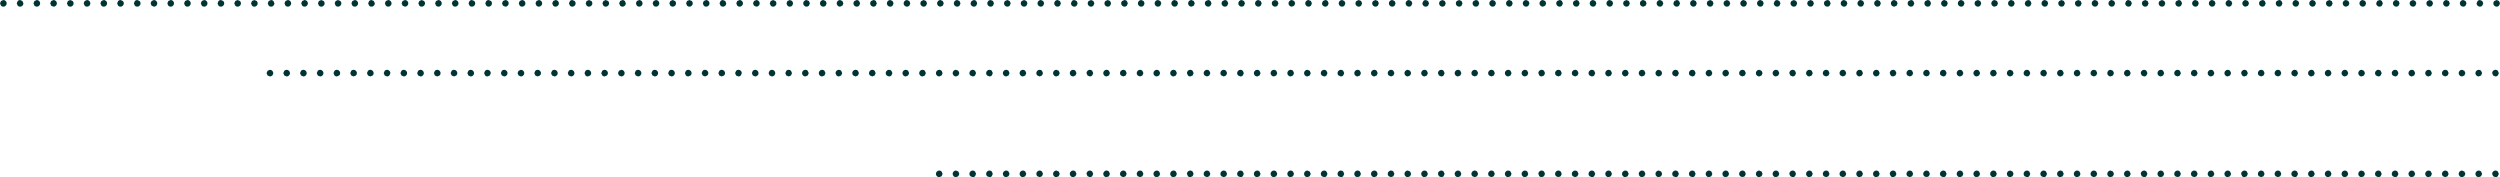 <?xml version="1.0" encoding="UTF-8" standalone="no"?>
<svg xmlns:xlink="http://www.w3.org/1999/xlink" height="52.95px" width="747.0px" xmlns="http://www.w3.org/2000/svg">
  <g transform="matrix(1.0, 0.0, 0.0, 1.0, 235.65, 8.85)">
    <path d="M-235.35 -8.55 L-234.65 -8.85 Q-234.25 -8.85 -233.95 -8.55 -233.65 -8.25 -233.65 -7.85 -233.65 -7.45 -233.95 -7.15 -234.25 -6.85 -234.65 -6.85 -235.05 -6.85 -235.35 -7.15 L-235.65 -7.85 -235.35 -8.55 M-225.35 -8.55 L-224.65 -8.85 Q-224.25 -8.85 -223.95 -8.55 -223.65 -8.25 -223.65 -7.85 -223.65 -7.45 -223.95 -7.15 -224.25 -6.85 -224.65 -6.85 -225.05 -6.85 -225.35 -7.15 L-225.65 -7.85 -225.35 -8.55 M-230.35 -8.55 Q-230.05 -8.85 -229.65 -8.85 L-228.95 -8.55 -228.65 -7.85 Q-228.65 -7.45 -228.95 -7.15 -229.25 -6.85 -229.65 -6.85 -230.05 -6.85 -230.35 -7.15 L-230.65 -7.85 -230.35 -8.55 M-213.95 -8.55 Q-213.65 -8.25 -213.65 -7.85 -213.65 -7.45 -213.95 -7.15 -214.25 -6.85 -214.65 -6.85 -215.05 -6.85 -215.35 -7.15 L-215.65 -7.85 -215.35 -8.55 -214.65 -8.85 -213.95 -8.55 M-220.35 -8.55 L-219.65 -8.85 Q-219.25 -8.85 -218.95 -8.55 -218.65 -8.25 -218.65 -7.85 -218.65 -7.45 -218.95 -7.15 -219.25 -6.85 -219.65 -6.85 L-220.35 -7.15 -220.65 -7.85 -220.35 -8.55 M-203.95 -8.55 Q-203.65 -8.25 -203.65 -7.85 -203.65 -7.45 -203.95 -7.15 -204.25 -6.85 -204.65 -6.85 -205.05 -6.85 -205.35 -7.15 L-205.65 -7.85 -205.35 -8.55 -204.65 -8.85 Q-204.25 -8.85 -203.95 -8.55 M-210.35 -8.55 L-209.65 -8.85 Q-209.25 -8.85 -208.95 -8.55 -208.65 -8.25 -208.65 -7.85 -208.65 -7.45 -208.95 -7.15 -209.25 -6.85 -209.65 -6.85 -210.05 -6.85 -210.35 -7.15 L-210.65 -7.85 -210.35 -8.55 M-193.95 -8.55 Q-193.65 -8.25 -193.65 -7.85 -193.65 -7.45 -193.95 -7.15 -194.25 -6.85 -194.65 -6.85 -195.05 -6.85 -195.35 -7.15 L-195.65 -7.85 -195.35 -8.55 Q-195.05 -8.85 -194.65 -8.85 L-193.95 -8.55 M-200.35 -8.55 Q-200.05 -8.85 -199.65 -8.85 L-198.95 -8.55 Q-198.65 -8.25 -198.65 -7.85 -198.65 -7.45 -198.95 -7.15 -199.25 -6.85 -199.65 -6.85 -200.05 -6.85 -200.35 -7.15 L-200.65 -7.85 -200.35 -8.55 M-185.35 -8.55 L-184.65 -8.85 Q-184.25 -8.85 -183.95 -8.55 -183.65 -8.25 -183.65 -7.85 -183.65 -7.45 -183.95 -7.15 -184.25 -6.85 -184.65 -6.85 -185.05 -6.85 -185.35 -7.15 L-185.65 -7.85 -185.35 -8.55 M-190.35 -8.55 L-189.65 -8.85 Q-189.25 -8.85 -188.95 -8.55 -188.65 -8.25 -188.65 -7.85 -188.65 -7.45 -188.95 -7.15 -189.25 -6.85 -189.65 -6.85 L-190.35 -7.15 -190.65 -7.85 -190.35 -8.55 M-173.95 -8.55 Q-173.65 -8.25 -173.65 -7.85 -173.65 -7.45 -173.95 -7.15 -174.25 -6.85 -174.65 -6.85 -175.05 -6.85 -175.35 -7.15 L-175.65 -7.85 -175.35 -8.55 -174.65 -8.85 Q-174.25 -8.85 -173.95 -8.55 M-180.35 -8.55 L-179.65 -8.85 Q-179.25 -8.85 -178.95 -8.55 -178.65 -8.25 -178.65 -7.85 -178.65 -7.45 -178.95 -7.15 -179.25 -6.85 -179.65 -6.85 -180.05 -6.85 -180.35 -7.15 L-180.65 -7.85 -180.35 -8.55 M-163.95 -8.55 Q-163.65 -8.25 -163.65 -7.85 -163.65 -7.45 -163.95 -7.15 -164.25 -6.85 -164.65 -6.85 -165.05 -6.85 -165.35 -7.15 L-165.65 -7.85 -165.35 -8.55 -164.65 -8.85 -163.95 -8.55 M-170.35 -8.55 Q-170.05 -8.85 -169.65 -8.85 L-168.95 -8.55 Q-168.65 -8.25 -168.65 -7.85 -168.65 -7.45 -168.95 -7.15 -169.25 -6.85 -169.65 -6.85 -170.05 -6.85 -170.35 -7.15 L-170.65 -7.85 -170.35 -8.55 M-153.95 -8.55 L-153.65 -7.85 Q-153.65 -7.45 -153.95 -7.15 -154.25 -6.85 -154.65 -6.85 -155.05 -6.85 -155.35 -7.15 L-155.65 -7.85 -155.35 -8.55 -154.65 -8.85 Q-154.25 -8.85 -153.95 -8.55 M-160.35 -8.55 L-159.65 -8.85 -158.95 -8.55 Q-158.65 -8.25 -158.65 -7.85 -158.65 -7.45 -158.95 -7.15 -159.25 -6.85 -159.65 -6.85 -160.05 -6.85 -160.35 -7.15 L-160.65 -7.85 -160.35 -8.55 M-145.35 -8.55 L-144.65 -8.85 Q-144.25 -8.85 -143.95 -8.55 -143.65 -8.25 -143.65 -7.85 -143.65 -7.45 -143.95 -7.15 -144.25 -6.85 -144.65 -6.85 -145.05 -6.85 -145.35 -7.15 L-145.65 -7.85 -145.35 -8.55 M-150.35 -8.55 L-149.65 -8.85 Q-149.25 -8.85 -148.95 -8.55 -148.65 -8.25 -148.65 -7.85 -148.65 -7.45 -148.95 -7.15 -149.25 -6.85 -149.65 -6.85 -150.05 -6.85 -150.35 -7.15 L-150.65 -7.85 -150.35 -8.55 M-133.95 -8.55 Q-133.65 -8.25 -133.65 -7.85 -133.65 -7.45 -133.95 -7.15 -134.25 -6.85 -134.65 -6.85 -135.05 -6.85 -135.35 -7.15 L-135.65 -7.85 -135.35 -8.55 -134.65 -8.85 -133.95 -8.55 M-140.35 -8.55 L-139.65 -8.85 -138.95 -8.55 Q-138.65 -8.25 -138.65 -7.85 -138.65 -7.45 -138.95 -7.15 -139.25 -6.85 -139.65 -6.85 -140.05 -6.85 -140.35 -7.15 L-140.65 -7.85 -140.35 -8.55 M-123.95 -8.55 L-123.65 -7.85 Q-123.65 -7.45 -123.95 -7.15 -124.25 -6.85 -124.65 -6.85 -125.05 -6.85 -125.35 -7.15 L-125.65 -7.85 -125.35 -8.55 Q-125.05 -8.85 -124.65 -8.85 L-123.95 -8.55 M-130.35 -8.55 L-129.65 -8.85 Q-129.25 -8.85 -128.95 -8.55 -128.65 -8.25 -128.65 -7.85 -128.65 -7.45 -128.95 -7.15 -129.25 -6.85 -129.65 -6.85 -130.05 -6.85 -130.35 -7.15 L-130.65 -7.85 -130.35 -8.55 M-113.95 -8.55 Q-113.65 -8.25 -113.65 -7.85 -113.65 -7.45 -113.95 -7.15 -114.25 -6.85 -114.65 -6.85 L-115.35 -7.15 -115.65 -7.85 -115.35 -8.55 -114.65 -8.85 Q-114.25 -8.85 -113.95 -8.55 M-120.35 -8.55 L-119.65 -8.85 Q-119.25 -8.85 -118.95 -8.55 -118.65 -8.25 -118.65 -7.85 -118.65 -7.45 -118.95 -7.15 -119.25 -6.85 -119.65 -6.85 -120.05 -6.85 -120.35 -7.15 L-120.65 -7.85 -120.35 -8.55 M-105.35 -8.55 L-104.65 -8.85 Q-104.25 -8.85 -103.95 -8.55 -103.65 -8.25 -103.65 -7.85 -103.65 -7.45 -103.95 -7.15 -104.25 -6.85 -104.65 -6.85 -105.05 -6.85 -105.35 -7.15 L-105.65 -7.85 -105.35 -8.55 M-110.35 -8.55 L-109.65 -8.85 -108.95 -8.55 Q-108.65 -8.25 -108.65 -7.85 -108.65 -7.45 -108.95 -7.15 -109.25 -6.85 -109.65 -6.85 -110.05 -6.85 -110.35 -7.15 L-110.65 -7.85 -110.35 -8.55 M-93.95 -8.55 Q-93.65 -8.25 -93.65 -7.85 -93.65 -7.45 -93.95 -7.15 -94.25 -6.85 -94.65 -6.85 -95.05 -6.85 -95.35 -7.15 L-95.65 -7.85 -95.35 -8.55 Q-95.05 -8.85 -94.65 -8.85 L-93.95 -8.55 M-100.35 -8.55 L-99.65 -8.85 Q-99.25 -8.85 -98.95 -8.55 -98.65 -8.25 -98.65 -7.85 -98.65 -7.45 -98.95 -7.15 -99.25 -6.85 -99.65 -6.85 -100.05 -6.85 -100.35 -7.15 L-100.65 -7.85 -100.35 -8.55 M-83.95 -8.55 Q-83.65 -8.25 -83.65 -7.85 -83.65 -7.45 -83.95 -7.15 -84.25 -6.85 -84.65 -6.85 L-85.35 -7.15 -85.65 -7.85 -85.35 -8.55 -84.65 -8.85 Q-84.25 -8.85 -83.95 -8.55 M-90.35 -8.55 Q-90.05 -8.85 -89.65 -8.85 L-88.95 -8.55 Q-88.65 -8.25 -88.65 -7.85 -88.65 -7.45 -88.95 -7.15 -89.25 -6.85 -89.65 -6.85 -90.05 -6.85 -90.35 -7.15 L-90.65 -7.85 -90.35 -8.55 M-73.95 -8.55 Q-73.65 -8.25 -73.65 -7.85 -73.65 -7.45 -73.95 -7.15 -74.25 -6.85 -74.65 -6.85 -75.05 -6.85 -75.35 -7.15 L-75.65 -7.85 -75.35 -8.55 -74.65 -8.85 Q-74.25 -8.85 -73.95 -8.55 M-80.35 -8.55 L-79.65 -8.85 Q-79.25 -8.85 -78.95 -8.55 -78.65 -8.25 -78.65 -7.85 -78.65 -7.45 -78.95 -7.15 -79.25 -6.85 -79.65 -6.85 -80.05 -6.85 -80.35 -7.15 L-80.65 -7.85 -80.35 -8.55 M-65.35 -8.55 Q-65.05 -8.85 -64.65 -8.85 L-63.95 -8.55 Q-63.65 -8.25 -63.65 -7.85 -63.65 -7.45 -63.95 -7.15 -64.25 -6.85 -64.65 -6.85 -65.05 -6.85 -65.35 -7.15 L-65.65 -7.85 -65.35 -8.55 M-70.35 -8.55 L-69.65 -8.85 Q-69.25 -8.85 -68.95 -8.55 -68.65 -8.25 -68.65 -7.85 -68.65 -7.45 -68.95 -7.15 -69.25 -6.85 -69.65 -6.85 -70.05 -6.85 -70.35 -7.15 L-70.65 -7.85 -70.35 -8.55 M-53.95 -8.55 Q-53.65 -8.25 -53.65 -7.85 -53.65 -7.45 -53.95 -7.15 -54.25 -6.85 -54.65 -6.85 -55.05 -6.85 -55.35 -7.15 L-55.65 -7.85 -55.35 -8.55 -54.65 -8.85 -53.95 -8.55 M-60.35 -8.55 L-59.65 -8.85 -58.95 -8.55 Q-58.65 -8.25 -58.65 -7.85 -58.65 -7.45 -58.95 -7.15 -59.25 -6.85 -59.65 -6.85 -60.05 -6.85 -60.35 -7.15 L-60.65 -7.85 -60.35 -8.55 M-43.95 -8.55 Q-43.65 -8.25 -43.65 -7.85 -43.65 -7.45 -43.95 -7.15 -44.25 -6.85 -44.65 -6.85 -45.05 -6.85 -45.35 -7.15 L-45.65 -7.85 -45.35 -8.55 -44.65 -8.85 Q-44.25 -8.85 -43.95 -8.55 M-48.65 -7.85 Q-48.65 -7.45 -48.95 -7.15 -49.25 -6.85 -49.65 -6.85 -50.05 -6.85 -50.35 -7.15 L-50.65 -7.85 -50.35 -8.55 -49.65 -8.85 Q-49.25 -8.85 -48.95 -8.55 L-48.65 -7.85 M-33.95 -8.55 Q-33.65 -8.25 -33.65 -7.85 -33.65 -7.45 -33.95 -7.15 -34.25 -6.85 -34.65 -6.85 -35.05 -6.85 -35.35 -7.15 L-35.65 -7.85 -35.35 -8.55 -34.65 -8.85 -33.95 -8.55 M-38.65 -7.85 Q-38.65 -7.45 -38.95 -7.15 -39.25 -6.85 -39.65 -6.85 -40.05 -6.85 -40.35 -7.15 L-40.65 -7.85 -40.35 -8.55 -39.65 -8.85 Q-39.25 -8.85 -38.95 -8.55 -38.65 -8.25 -38.65 -7.85 M-23.65 -7.85 Q-23.65 -7.45 -23.95 -7.15 -24.25 -6.85 -24.65 -6.85 -25.05 -6.85 -25.35 -7.15 L-25.65 -7.85 -25.35 -8.55 -24.65 -8.85 Q-24.25 -8.85 -23.95 -8.55 -23.65 -8.25 -23.65 -7.85 M-20.35 -8.55 Q-20.05 -8.85 -19.65 -8.85 L-18.95 -8.55 -18.65 -7.85 Q-18.65 -7.45 -18.95 -7.15 -19.25 -6.85 -19.65 -6.85 -20.05 -6.85 -20.35 -7.15 L-20.65 -7.85 -20.35 -8.55 M-28.65 -7.85 Q-28.65 -7.45 -28.95 -7.15 -29.25 -6.85 -29.65 -6.85 -30.05 -6.85 -30.35 -7.15 L-30.65 -7.85 -30.35 -8.55 -29.65 -8.85 -28.95 -8.55 Q-28.65 -8.25 -28.65 -7.85 M-10.65 -7.85 L-10.35 -8.55 -9.65 -8.85 Q-9.25 -8.85 -8.95 -8.55 -8.65 -8.25 -8.65 -7.85 -8.65 -7.45 -8.95 -7.15 -9.25 -6.85 -9.65 -6.85 L-10.35 -7.15 -10.65 -7.85 M-13.95 -8.55 Q-13.65 -8.25 -13.65 -7.85 -13.65 -7.45 -13.95 -7.15 -14.25 -6.85 -14.65 -6.85 -15.05 -6.85 -15.35 -7.15 L-15.65 -7.85 -15.35 -8.55 -14.65 -8.85 Q-14.25 -8.85 -13.95 -8.55 M-0.65 -7.85 L-0.35 -8.55 0.35 -8.85 1.05 -8.55 1.35 -7.85 1.05 -7.15 Q0.75 -6.85 0.35 -6.85 -0.05 -6.85 -0.35 -7.15 L-0.65 -7.85 M-3.95 -8.55 Q-3.65 -8.25 -3.65 -7.85 -3.65 -7.45 -3.95 -7.15 -4.25 -6.85 -4.65 -6.85 -5.05 -6.85 -5.35 -7.15 L-5.65 -7.85 -5.35 -8.55 -4.65 -8.85 -3.95 -8.55 M9.35 -7.85 Q9.35 -8.25 9.65 -8.55 9.95 -8.85 10.35 -8.85 L11.05 -8.55 11.35 -7.85 11.05 -7.15 Q10.75 -6.85 10.35 -6.85 9.95 -6.85 9.65 -7.15 9.35 -7.45 9.35 -7.85 M6.05 -8.55 L6.35 -7.85 6.05 -7.15 Q5.75 -6.85 5.35 -6.85 4.95 -6.85 4.65 -7.15 4.35 -7.45 4.35 -7.85 4.35 -8.25 4.65 -8.55 4.95 -8.85 5.35 -8.85 L6.05 -8.55 M16.35 -7.85 L16.05 -7.15 15.35 -6.85 Q14.95 -6.85 14.65 -7.15 14.35 -7.45 14.35 -7.85 14.35 -8.25 14.65 -8.55 14.95 -8.85 15.35 -8.85 L16.05 -8.55 16.35 -7.85 M19.65 -8.55 L20.35 -8.85 Q20.75 -8.85 21.05 -8.55 L21.35 -7.85 21.05 -7.15 Q20.75 -6.85 20.35 -6.85 19.95 -6.85 19.65 -7.15 19.35 -7.45 19.35 -7.85 19.35 -8.25 19.65 -8.55 M26.35 -7.85 L26.05 -7.15 Q25.75 -6.85 25.35 -6.85 24.95 -6.85 24.65 -7.15 24.35 -7.45 24.35 -7.85 24.35 -8.25 24.65 -8.55 L25.35 -8.85 Q25.75 -8.85 26.05 -8.55 L26.35 -7.85 M30.35 -8.85 L31.05 -8.55 31.35 -7.85 31.05 -7.15 Q30.75 -6.85 30.35 -6.85 29.95 -6.85 29.65 -7.15 29.35 -7.45 29.35 -7.85 29.35 -8.25 29.65 -8.55 29.95 -8.85 30.35 -8.85 M36.35 -7.85 L36.05 -7.15 Q35.75 -6.85 35.35 -6.85 34.95 -6.85 34.65 -7.15 34.35 -7.45 34.35 -7.85 34.35 -8.25 34.65 -8.55 34.95 -8.85 35.35 -8.85 L36.05 -8.55 36.35 -7.85 M40.35 -8.85 L41.05 -8.55 41.35 -7.85 41.05 -7.15 Q40.75 -6.85 40.35 -6.85 39.95 -6.85 39.65 -7.15 39.35 -7.45 39.35 -7.85 39.35 -8.25 39.65 -8.55 L40.35 -8.85 M46.35 -7.85 L46.05 -7.15 45.35 -6.85 Q44.95 -6.85 44.65 -7.15 44.35 -7.45 44.35 -7.85 44.35 -8.25 44.65 -8.55 44.95 -8.85 45.35 -8.85 L46.05 -8.55 46.35 -7.85 M50.35 -8.85 L51.05 -8.55 51.35 -7.85 51.05 -7.15 Q50.75 -6.85 50.35 -6.85 49.95 -6.85 49.65 -7.15 49.35 -7.45 49.35 -7.85 49.35 -8.25 49.65 -8.55 49.95 -8.85 50.35 -8.85 M56.35 -7.85 L56.05 -7.15 Q55.75 -6.85 55.35 -6.85 54.95 -6.85 54.65 -7.15 54.35 -7.45 54.35 -7.85 L54.65 -8.55 55.35 -8.85 Q55.75 -8.85 56.05 -8.55 L56.35 -7.85 M59.65 -8.55 Q59.95 -8.85 60.35 -8.85 L61.05 -8.55 61.35 -7.85 61.05 -7.15 Q60.75 -6.85 60.35 -6.85 59.95 -6.85 59.65 -7.15 59.35 -7.45 59.35 -7.85 59.35 -8.25 59.65 -8.55 M66.35 -7.85 L66.05 -7.15 Q65.75 -6.85 65.35 -6.85 64.95 -6.85 64.65 -7.15 64.35 -7.45 64.35 -7.85 64.35 -8.25 64.65 -8.55 L65.35 -8.85 66.05 -8.55 66.35 -7.85 M70.35 -8.85 L71.05 -8.55 71.35 -7.85 71.05 -7.15 Q70.75 -6.85 70.35 -6.85 69.95 -6.85 69.65 -7.15 69.35 -7.45 69.35 -7.85 69.35 -8.25 69.65 -8.55 L70.35 -8.85 M76.35 -7.85 L76.05 -7.15 Q75.75 -6.85 75.35 -6.85 74.95 -6.85 74.65 -7.15 74.35 -7.45 74.35 -7.85 74.35 -8.25 74.65 -8.55 74.95 -8.85 75.35 -8.85 L76.05 -8.55 76.35 -7.85 M80.35 -8.85 L81.05 -8.55 81.35 -7.85 81.05 -7.15 Q80.75 -6.85 80.35 -6.85 79.95 -6.85 79.65 -7.15 79.35 -7.45 79.35 -7.85 79.35 -8.25 79.65 -8.55 79.95 -8.85 80.35 -8.85 M91.05 -8.55 L91.35 -7.85 91.05 -7.15 Q90.75 -6.85 90.35 -6.85 89.95 -6.85 89.65 -7.15 89.35 -7.45 89.35 -7.85 89.35 -8.25 89.65 -8.55 L90.35 -8.85 91.05 -8.55 M84.65 -8.55 Q84.95 -8.85 85.35 -8.85 L86.05 -8.55 86.35 -7.85 86.05 -7.15 Q85.75 -6.85 85.35 -6.85 84.95 -6.85 84.65 -7.15 84.35 -7.45 84.35 -7.85 L84.65 -8.55 M99.65 -8.55 L100.35 -8.85 Q100.75 -8.85 101.05 -8.55 L101.35 -7.85 101.05 -7.15 Q100.75 -6.85 100.35 -6.85 99.95 -6.85 99.65 -7.15 99.35 -7.45 99.35 -7.85 99.35 -8.25 99.65 -8.55 M94.65 -8.55 L95.35 -8.85 96.05 -8.55 96.35 -7.85 96.05 -7.15 Q95.75 -6.85 95.35 -6.85 94.95 -6.85 94.65 -7.15 94.35 -7.45 94.35 -7.85 94.35 -8.25 94.65 -8.55 M111.05 -8.55 L111.35 -7.85 111.05 -7.15 Q110.75 -6.85 110.35 -6.85 109.95 -6.85 109.65 -7.15 109.35 -7.45 109.35 -7.85 109.35 -8.25 109.65 -8.55 109.95 -8.85 110.35 -8.85 L111.05 -8.55 M104.65 -8.55 Q104.95 -8.85 105.35 -8.85 L106.05 -8.55 106.35 -7.85 106.05 -7.15 Q105.75 -6.85 105.35 -6.85 104.95 -6.85 104.65 -7.15 104.35 -7.45 104.35 -7.85 104.35 -8.25 104.65 -8.55 M121.05 -8.55 L121.35 -7.85 121.05 -7.15 120.35 -6.85 Q119.95 -6.85 119.65 -7.15 119.35 -7.45 119.35 -7.85 119.35 -8.25 119.65 -8.55 119.95 -8.85 120.35 -8.85 L121.05 -8.55 M114.65 -8.55 Q114.95 -8.85 115.35 -8.85 L116.05 -8.55 116.35 -7.85 116.05 -7.15 Q115.75 -6.85 115.35 -6.85 114.95 -6.85 114.65 -7.15 114.35 -7.45 114.35 -7.85 114.35 -8.25 114.65 -8.55 M131.05 -8.55 L131.35 -7.85 131.05 -7.15 Q130.75 -6.85 130.35 -6.85 129.95 -6.85 129.65 -7.15 129.35 -7.45 129.35 -7.85 129.35 -8.25 129.65 -8.55 L130.35 -8.85 Q130.75 -8.85 131.05 -8.55 M124.65 -8.55 L125.35 -8.85 Q125.75 -8.85 126.05 -8.55 L126.35 -7.85 126.05 -7.15 Q125.75 -6.85 125.35 -6.85 124.95 -6.85 124.65 -7.15 124.35 -7.45 124.35 -7.85 124.35 -8.25 124.65 -8.55 M139.65 -8.55 Q139.95 -8.85 140.35 -8.85 L141.05 -8.55 141.35 -7.85 141.05 -7.15 Q140.75 -6.85 140.35 -6.85 139.95 -6.85 139.65 -7.15 139.35 -7.45 139.35 -7.85 139.35 -8.25 139.65 -8.55 M134.65 -8.55 Q134.95 -8.85 135.35 -8.85 L136.05 -8.55 136.35 -7.85 136.05 -7.15 Q135.75 -6.85 135.35 -6.85 134.95 -6.85 134.65 -7.15 134.35 -7.45 134.35 -7.85 134.35 -8.25 134.65 -8.55 M151.05 -8.55 L151.35 -7.85 151.05 -7.15 150.35 -6.85 Q149.95 -6.85 149.65 -7.15 149.35 -7.45 149.35 -7.85 149.35 -8.25 149.65 -8.55 149.95 -8.85 150.35 -8.85 L151.05 -8.55 M144.65 -8.55 L145.35 -8.85 146.05 -8.55 146.35 -7.85 146.05 -7.15 Q145.75 -6.85 145.35 -6.85 144.95 -6.85 144.65 -7.15 144.35 -7.45 144.35 -7.85 144.35 -8.25 144.65 -8.55 M161.05 -8.55 L161.35 -7.85 161.05 -7.15 Q160.75 -6.85 160.35 -6.85 159.95 -6.85 159.65 -7.15 159.35 -7.45 159.35 -7.85 L159.65 -8.55 160.35 -8.85 Q160.75 -8.85 161.05 -8.55 M154.65 -8.55 Q154.95 -8.85 155.35 -8.85 L156.05 -8.55 156.35 -7.85 156.05 -7.15 Q155.75 -6.85 155.35 -6.85 154.95 -6.85 154.65 -7.15 154.35 -7.45 154.35 -7.85 154.35 -8.25 154.65 -8.55 M171.05 -8.55 L171.35 -7.85 171.05 -7.15 Q170.75 -6.85 170.35 -6.85 169.95 -6.85 169.65 -7.15 169.35 -7.45 169.35 -7.85 169.35 -8.25 169.65 -8.55 L170.35 -8.85 171.05 -8.55 M164.65 -8.55 Q164.95 -8.85 165.35 -8.85 L166.05 -8.55 166.35 -7.85 166.05 -7.15 Q165.75 -6.85 165.35 -6.85 164.95 -6.85 164.65 -7.15 164.35 -7.45 164.35 -7.85 164.35 -8.25 164.65 -8.55 M179.65 -8.55 Q179.95 -8.85 180.35 -8.85 L181.05 -8.55 181.35 -7.85 181.05 -7.15 Q180.75 -6.85 180.35 -6.85 179.95 -6.85 179.65 -7.15 179.35 -7.45 179.35 -7.85 179.35 -8.25 179.65 -8.55 M174.65 -8.55 L175.35 -8.85 176.05 -8.55 176.35 -7.85 176.05 -7.15 Q175.75 -6.85 175.35 -6.85 174.95 -6.85 174.65 -7.15 174.35 -7.45 174.35 -7.85 174.35 -8.25 174.65 -8.55 M191.05 -8.55 L191.35 -7.85 191.05 -7.15 Q190.75 -6.85 190.35 -6.85 189.95 -6.85 189.65 -7.15 189.35 -7.45 189.35 -7.85 L189.65 -8.55 Q189.95 -8.85 190.35 -8.85 L191.05 -8.55 M184.65 -8.55 Q184.95 -8.85 185.35 -8.85 L186.05 -8.55 186.35 -7.85 186.05 -7.15 Q185.75 -6.85 185.35 -6.85 184.95 -6.85 184.65 -7.15 184.35 -7.45 184.35 -7.85 184.35 -8.25 184.65 -8.55 M201.05 -8.55 L201.35 -7.85 201.05 -7.15 Q200.75 -6.85 200.35 -6.85 199.95 -6.85 199.65 -7.15 199.35 -7.45 199.35 -7.85 199.35 -8.25 199.65 -8.55 L200.35 -8.85 201.05 -8.55 M194.65 -8.55 L195.35 -8.85 196.05 -8.55 196.35 -7.85 196.05 -7.15 Q195.75 -6.85 195.35 -6.85 194.95 -6.85 194.65 -7.15 194.35 -7.45 194.35 -7.85 194.35 -8.25 194.65 -8.55 M211.05 -8.55 L211.35 -7.85 211.05 -7.15 Q210.75 -6.85 210.35 -6.85 209.95 -6.85 209.65 -7.15 209.35 -7.45 209.35 -7.85 209.35 -8.25 209.65 -8.55 209.95 -8.85 210.35 -8.85 L211.05 -8.55 M204.65 -8.55 L205.35 -8.85 Q205.75 -8.85 206.05 -8.55 L206.35 -7.85 206.05 -7.15 Q205.75 -6.85 205.35 -6.85 204.95 -6.85 204.65 -7.15 204.35 -7.45 204.35 -7.85 204.35 -8.25 204.65 -8.55 M219.65 -8.55 Q219.95 -8.85 220.35 -8.85 L221.05 -8.55 221.35 -7.85 221.05 -7.15 Q220.75 -6.85 220.35 -6.85 219.95 -6.85 219.65 -7.15 219.35 -7.45 219.35 -7.85 219.35 -8.25 219.65 -8.55 M214.65 -8.55 Q214.95 -8.85 215.35 -8.85 L216.05 -8.55 216.35 -7.85 216.05 -7.15 Q215.75 -6.85 215.35 -6.85 214.95 -6.85 214.65 -7.15 214.35 -7.45 214.35 -7.85 214.35 -8.25 214.65 -8.55 M231.05 -8.55 L231.35 -7.85 231.05 -7.15 Q230.75 -6.85 230.35 -6.85 229.95 -6.85 229.65 -7.15 229.35 -7.45 229.35 -7.85 229.35 -8.25 229.65 -8.55 L230.35 -8.85 Q230.75 -8.85 231.05 -8.55 M224.65 -8.55 Q224.95 -8.85 225.35 -8.85 L226.05 -8.55 226.35 -7.85 226.05 -7.15 225.35 -6.85 Q224.95 -6.85 224.65 -7.15 224.35 -7.45 224.35 -7.85 224.35 -8.25 224.65 -8.55 M241.05 -8.55 L241.35 -7.85 241.05 -7.15 Q240.75 -6.85 240.35 -6.85 239.95 -6.85 239.65 -7.15 239.35 -7.45 239.35 -7.85 239.35 -8.25 239.65 -8.55 239.95 -8.85 240.35 -8.85 L241.05 -8.55 M234.65 -8.55 L235.35 -8.85 Q235.75 -8.85 236.05 -8.55 L236.35 -7.85 236.05 -7.15 Q235.75 -6.85 235.35 -6.85 234.95 -6.85 234.65 -7.15 234.35 -7.45 234.35 -7.85 234.35 -8.25 234.65 -8.55 M251.05 -8.55 L251.35 -7.85 251.05 -7.15 Q250.75 -6.85 250.35 -6.85 249.95 -6.85 249.65 -7.15 249.35 -7.45 249.35 -7.85 249.35 -8.25 249.65 -8.55 L250.35 -8.85 251.05 -8.55 M244.65 -8.55 Q244.95 -8.85 245.35 -8.85 L246.05 -8.55 246.35 -7.85 246.05 -7.15 Q245.75 -6.85 245.35 -6.85 244.95 -6.85 244.65 -7.15 244.35 -7.45 244.35 -7.85 244.35 -8.25 244.65 -8.55 M259.65 -8.55 Q259.95 -8.85 260.35 -8.85 L261.05 -8.55 261.35 -7.85 261.05 -7.15 Q260.75 -6.85 260.35 -6.85 259.95 -6.85 259.65 -7.15 259.35 -7.45 259.35 -7.85 259.35 -8.25 259.65 -8.55 M254.65 -8.55 Q254.95 -8.85 255.35 -8.85 L256.05 -8.55 256.35 -7.85 256.05 -7.15 255.35 -6.85 Q254.95 -6.85 254.65 -7.15 254.35 -7.45 254.35 -7.85 254.35 -8.25 254.65 -8.55 M271.05 -8.55 L271.35 -7.85 271.05 -7.15 Q270.75 -6.85 270.35 -6.85 269.95 -6.85 269.65 -7.15 269.35 -7.45 269.35 -7.85 269.35 -8.25 269.65 -8.55 269.95 -8.85 270.35 -8.85 L271.05 -8.55 M264.65 -8.55 L265.35 -8.85 Q265.75 -8.85 266.05 -8.55 L266.35 -7.85 266.05 -7.15 Q265.75 -6.85 265.35 -6.85 264.95 -6.85 264.65 -7.15 264.35 -7.45 264.35 -7.85 L264.65 -8.55 M281.05 -8.55 L281.35 -7.85 281.05 -7.15 Q280.75 -6.85 280.35 -6.85 279.95 -6.85 279.65 -7.15 279.35 -7.45 279.35 -7.85 279.35 -8.25 279.65 -8.55 L280.35 -8.85 281.05 -8.55 M274.65 -8.55 L275.35 -8.85 276.05 -8.55 276.35 -7.85 276.05 -7.15 Q275.75 -6.85 275.35 -6.85 274.95 -6.85 274.65 -7.15 274.35 -7.45 274.35 -7.85 274.35 -8.25 274.65 -8.55 M291.05 -8.55 L291.35 -7.85 291.05 -7.15 Q290.75 -6.85 290.35 -6.85 289.95 -6.85 289.65 -7.15 289.35 -7.45 289.35 -7.85 289.35 -8.25 289.65 -8.55 289.95 -8.85 290.35 -8.85 L291.05 -8.55 M284.65 -8.55 Q284.95 -8.85 285.35 -8.85 L286.05 -8.55 286.35 -7.85 286.05 -7.15 Q285.75 -6.85 285.35 -6.85 284.95 -6.85 284.65 -7.15 284.35 -7.45 284.35 -7.85 284.35 -8.25 284.65 -8.55 M299.65 -8.55 L300.35 -8.85 301.05 -8.55 301.35 -7.85 301.05 -7.15 Q300.75 -6.85 300.35 -6.85 299.95 -6.85 299.65 -7.15 299.35 -7.45 299.35 -7.85 299.35 -8.25 299.65 -8.55 M294.65 -8.55 Q294.95 -8.85 295.35 -8.85 L296.05 -8.55 296.35 -7.85 296.05 -7.15 Q295.75 -6.85 295.35 -6.85 294.95 -6.85 294.65 -7.15 294.35 -7.45 294.35 -7.85 L294.65 -8.55 M311.05 -8.55 L311.35 -7.85 311.05 -7.15 Q310.75 -6.85 310.35 -6.85 309.95 -6.85 309.65 -7.15 309.35 -7.45 309.35 -7.85 309.35 -8.25 309.65 -8.55 L310.35 -8.85 Q310.75 -8.85 311.05 -8.55 M304.65 -8.55 L305.35 -8.85 306.05 -8.55 306.35 -7.85 306.05 -7.15 Q305.75 -6.85 305.35 -6.85 304.95 -6.85 304.65 -7.15 304.35 -7.45 304.35 -7.85 304.35 -8.25 304.65 -8.55 M321.05 -8.55 L321.35 -7.85 321.05 -7.15 Q320.75 -6.85 320.35 -6.85 319.95 -6.85 319.65 -7.15 319.35 -7.45 319.35 -7.85 319.35 -8.25 319.65 -8.55 319.95 -8.85 320.35 -8.85 L321.05 -8.55 M314.65 -8.55 Q314.95 -8.85 315.35 -8.85 L316.05 -8.55 316.35 -7.85 316.05 -7.15 Q315.75 -6.85 315.35 -6.85 314.95 -6.85 314.65 -7.15 314.35 -7.45 314.35 -7.85 314.35 -8.25 314.65 -8.55 M331.05 -8.55 L331.35 -7.85 331.05 -7.15 330.35 -6.85 Q329.95 -6.85 329.65 -7.15 329.35 -7.45 329.35 -7.85 329.35 -8.25 329.65 -8.55 329.95 -8.85 330.35 -8.85 L331.05 -8.55 M324.65 -8.55 Q324.95 -8.85 325.35 -8.85 L326.05 -8.55 326.35 -7.85 326.05 -7.15 Q325.75 -6.85 325.35 -6.85 324.95 -6.85 324.65 -7.15 324.35 -7.45 324.35 -7.85 324.35 -8.25 324.65 -8.55 M339.65 -8.55 L340.35 -8.85 Q340.75 -8.85 341.05 -8.55 L341.35 -7.85 341.05 -7.15 Q340.75 -6.85 340.35 -6.85 339.95 -6.85 339.65 -7.15 339.35 -7.45 339.35 -7.85 339.35 -8.25 339.65 -8.55 M334.65 -8.55 L335.35 -8.85 Q335.75 -8.85 336.05 -8.55 L336.35 -7.85 336.05 -7.15 Q335.75 -6.85 335.35 -6.85 334.95 -6.85 334.65 -7.15 334.35 -7.45 334.35 -7.85 334.35 -8.25 334.65 -8.55 M351.05 -8.55 L351.35 -7.85 351.05 -7.15 Q350.75 -6.85 350.35 -6.85 349.95 -6.85 349.65 -7.15 349.35 -7.45 349.35 -7.85 349.35 -8.25 349.65 -8.55 349.95 -8.85 350.35 -8.85 L351.05 -8.55 M344.65 -8.55 Q344.95 -8.85 345.35 -8.85 L346.05 -8.55 346.35 -7.85 346.05 -7.15 Q345.75 -6.85 345.35 -6.85 344.95 -6.85 344.65 -7.15 344.35 -7.45 344.35 -7.85 344.35 -8.25 344.65 -8.55 M361.05 -8.55 L361.35 -7.85 361.05 -7.15 360.35 -6.85 Q359.95 -6.85 359.65 -7.15 359.35 -7.45 359.35 -7.85 359.35 -8.25 359.65 -8.55 359.95 -8.85 360.35 -8.85 L361.05 -8.55 M356.35 -7.85 L356.05 -7.15 Q355.75 -6.85 355.35 -6.85 354.95 -6.85 354.65 -7.15 354.35 -7.45 354.35 -7.85 354.35 -8.25 354.65 -8.55 L355.35 -8.85 356.05 -8.55 356.35 -7.85 M371.05 -8.55 L371.35 -7.85 371.05 -7.15 Q370.75 -6.85 370.35 -6.85 369.95 -6.85 369.65 -7.15 369.35 -7.45 369.35 -7.85 L369.65 -8.55 370.35 -8.85 Q370.75 -8.85 371.05 -8.55 M366.35 -7.85 L366.05 -7.15 Q365.75 -6.85 365.35 -6.85 364.95 -6.85 364.65 -7.15 364.35 -7.45 364.35 -7.85 364.35 -8.25 364.65 -8.55 364.95 -8.85 365.35 -8.85 L366.05 -8.55 366.35 -7.85 M381.35 -7.85 L381.05 -7.15 Q380.75 -6.85 380.35 -6.85 379.95 -6.85 379.65 -7.15 379.35 -7.45 379.35 -7.85 379.35 -8.25 379.65 -8.55 L380.35 -8.85 381.05 -8.55 381.35 -7.85 M384.65 -8.55 L385.35 -8.85 386.05 -8.55 386.35 -7.85 386.05 -7.15 Q385.75 -6.85 385.35 -6.85 384.95 -6.85 384.65 -7.15 384.35 -7.45 384.35 -7.85 384.35 -8.25 384.65 -8.55 M376.35 -7.85 L376.05 -7.15 Q375.75 -6.85 375.35 -6.85 374.95 -6.85 374.65 -7.15 374.35 -7.45 374.35 -7.85 374.35 -8.25 374.65 -8.55 374.95 -8.85 375.35 -8.85 L376.05 -8.55 376.35 -7.85 M394.35 -7.85 Q394.35 -8.25 394.65 -8.55 394.95 -8.85 395.35 -8.85 L396.05 -8.55 396.35 -7.85 396.05 -7.15 Q395.75 -6.85 395.35 -6.85 394.95 -6.85 394.65 -7.15 394.35 -7.45 394.35 -7.85 M391.05 -8.55 L391.35 -7.85 391.05 -7.15 Q390.75 -6.85 390.35 -6.85 389.95 -6.85 389.65 -7.15 389.35 -7.45 389.35 -7.85 389.35 -8.25 389.65 -8.55 389.95 -8.85 390.35 -8.85 L391.05 -8.55 M404.35 -7.85 Q404.35 -8.25 404.65 -8.55 L405.35 -8.85 406.05 -8.55 406.35 -7.85 406.05 -7.15 Q405.75 -6.85 405.35 -6.85 404.95 -6.85 404.65 -7.15 404.35 -7.45 404.35 -7.85 M401.05 -8.55 L401.35 -7.85 401.05 -7.15 Q400.75 -6.85 400.35 -6.85 399.95 -6.85 399.65 -7.15 399.35 -7.45 399.35 -7.85 L399.65 -8.55 Q399.95 -8.85 400.35 -8.85 L401.05 -8.55 M414.35 -7.85 Q414.35 -8.25 414.65 -8.55 L415.35 -8.85 Q415.75 -8.85 416.05 -8.55 L416.35 -7.85 416.05 -7.15 Q415.75 -6.85 415.35 -6.85 414.95 -6.85 414.65 -7.15 414.35 -7.45 414.35 -7.85 M411.05 -8.55 L411.35 -7.85 411.05 -7.15 Q410.75 -6.85 410.35 -6.85 409.95 -6.85 409.65 -7.15 409.35 -7.45 409.35 -7.85 409.35 -8.25 409.65 -8.55 L410.35 -8.85 411.05 -8.55 M421.35 -7.85 L421.05 -7.15 Q420.75 -6.85 420.35 -6.85 419.95 -6.85 419.65 -7.15 419.35 -7.45 419.35 -7.85 419.35 -8.25 419.65 -8.55 419.95 -8.85 420.35 -8.85 L421.05 -8.55 421.35 -7.85 M424.65 -8.55 Q424.95 -8.85 425.35 -8.85 L426.05 -8.55 426.35 -7.85 426.05 -7.15 Q425.75 -6.85 425.35 -6.85 424.95 -6.85 424.65 -7.15 424.35 -7.45 424.35 -7.85 424.35 -8.25 424.65 -8.55 M431.35 -7.85 L431.05 -7.15 Q430.75 -6.85 430.35 -6.85 429.95 -6.85 429.65 -7.15 429.35 -7.45 429.35 -7.85 429.35 -8.25 429.65 -8.55 429.95 -8.85 430.35 -8.85 L431.05 -8.55 431.35 -7.85 M435.35 -8.85 L436.05 -8.55 436.35 -7.85 436.05 -7.15 435.35 -6.85 Q434.95 -6.85 434.65 -7.15 434.35 -7.45 434.35 -7.85 434.35 -8.25 434.65 -8.55 434.95 -8.85 435.35 -8.85 M441.35 -7.85 L441.05 -7.15 Q440.75 -6.85 440.35 -6.85 439.95 -6.85 439.65 -7.15 439.35 -7.45 439.35 -7.85 439.35 -8.25 439.65 -8.55 L440.35 -8.85 Q440.75 -8.85 441.05 -8.55 L441.35 -7.85 M445.35 -8.85 Q445.75 -8.85 446.05 -8.55 L446.35 -7.85 446.05 -7.15 Q445.75 -6.85 445.35 -6.85 444.95 -6.85 444.65 -7.15 444.35 -7.45 444.35 -7.85 444.35 -8.25 444.65 -8.55 L445.35 -8.85 M451.35 -7.85 L451.05 -7.15 Q450.75 -6.85 450.35 -6.85 449.95 -6.85 449.65 -7.15 449.35 -7.45 449.35 -7.85 449.35 -8.25 449.65 -8.55 449.95 -8.85 450.35 -8.85 L451.05 -8.55 451.35 -7.85 M455.35 -8.85 L456.05 -8.55 456.35 -7.85 456.05 -7.15 Q455.75 -6.85 455.35 -6.85 454.95 -6.85 454.65 -7.15 454.35 -7.45 454.35 -7.85 454.35 -8.25 454.65 -8.55 454.95 -8.85 455.35 -8.85 M461.35 -7.85 L461.05 -7.15 Q460.75 -6.85 460.35 -6.85 459.95 -6.85 459.65 -7.15 459.35 -7.45 459.35 -7.85 459.35 -8.25 459.65 -8.55 L460.35 -8.85 461.05 -8.55 461.35 -7.85 M464.65 -8.55 Q464.95 -8.85 465.35 -8.85 L466.05 -8.55 466.35 -7.85 466.05 -7.15 465.35 -6.85 Q464.95 -6.85 464.65 -7.15 464.35 -7.45 464.35 -7.85 464.35 -8.25 464.65 -8.55 M471.35 -7.85 L471.05 -7.15 Q470.75 -6.85 470.35 -6.85 469.95 -6.85 469.65 -7.15 469.35 -7.45 469.35 -7.85 469.35 -8.25 469.65 -8.55 469.95 -8.85 470.35 -8.85 L471.05 -8.55 471.35 -7.85 M475.35 -8.85 Q475.75 -8.85 476.05 -8.55 L476.35 -7.85 476.05 -7.15 Q475.75 -6.85 475.35 -6.85 474.95 -6.85 474.65 -7.15 474.35 -7.45 474.35 -7.85 L474.65 -8.55 475.35 -8.85 M481.35 -7.85 L481.05 -7.15 Q480.75 -6.85 480.35 -6.85 479.95 -6.85 479.65 -7.15 479.35 -7.45 479.35 -7.85 479.35 -8.25 479.65 -8.55 479.95 -8.85 480.35 -8.85 L481.05 -8.55 481.35 -7.85 M485.35 -8.85 L486.05 -8.55 486.35 -7.85 486.05 -7.15 Q485.75 -6.85 485.35 -6.85 484.95 -6.85 484.65 -7.15 484.35 -7.45 484.35 -7.85 484.35 -8.25 484.65 -8.55 L485.35 -8.85 M496.05 -8.55 L496.35 -7.85 496.05 -7.15 Q495.75 -6.85 495.35 -6.85 494.95 -6.85 494.65 -7.15 494.35 -7.45 494.35 -7.85 494.35 -8.25 494.65 -8.55 494.95 -8.85 495.35 -8.85 L496.05 -8.55 M489.65 -8.55 L490.35 -8.85 491.05 -8.55 491.35 -7.85 491.05 -7.15 Q490.75 -6.85 490.35 -6.85 489.95 -6.85 489.65 -7.15 489.35 -7.45 489.35 -7.85 489.35 -8.25 489.65 -8.55 M504.65 -8.55 Q504.95 -8.85 505.35 -8.85 L506.05 -8.55 506.35 -7.85 506.05 -7.15 Q505.75 -6.85 505.35 -6.85 504.95 -6.85 504.65 -7.15 504.35 -7.45 504.35 -7.85 L504.65 -8.55 M499.65 -8.55 Q499.95 -8.85 500.35 -8.85 L501.05 -8.55 501.35 -7.85 501.05 -7.15 Q500.75 -6.85 500.35 -6.85 499.95 -6.85 499.65 -7.15 499.35 -7.45 499.35 -7.85 499.35 -8.25 499.65 -8.55 M511.05 -8.55 L511.35 -7.85 511.05 -7.15 Q510.75 -6.85 510.35 -6.85 509.95 -6.85 509.65 -7.15 509.35 -7.45 509.35 -7.85 509.35 -8.25 509.65 -8.55 L510.35 -8.85 511.05 -8.55 M509.3 12.3 Q509.6 12.0 510.0 12.0 510.4 12.0 510.7 12.3 L511.0 13.0 510.7 13.7 Q510.4 14.0 510.0 14.0 L509.3 13.7 509.0 13.0 Q509.0 12.6 509.3 12.3 M500.0 12.0 L500.7 12.3 501.0 13.0 500.7 13.7 500.0 14.0 Q499.6 14.0 499.3 13.7 499.0 13.4 499.0 13.0 499.0 12.6 499.3 12.3 499.6 12.0 500.0 12.0 M505.7 12.3 L506.0 13.0 505.7 13.7 505.0 14.0 Q504.6 14.0 504.3 13.7 504.0 13.4 504.0 13.0 504.0 12.6 504.3 12.3 504.6 12.0 505.0 12.0 505.4 12.0 505.7 12.3 M490.0 12.0 Q490.4 12.0 490.7 12.3 L491.0 13.0 490.7 13.7 490.0 14.0 Q489.6 14.0 489.3 13.7 489.0 13.4 489.0 13.0 489.0 12.6 489.3 12.3 489.6 12.0 490.0 12.0 M495.0 12.0 Q495.4 12.0 495.7 12.3 L496.0 13.0 495.7 13.7 495.0 14.0 494.3 13.7 Q494.0 13.4 494.0 13.0 494.0 12.6 494.3 12.3 494.6 12.0 495.0 12.0 M495.7 42.4 L496.0 43.1 495.7 43.8 495.0 44.1 494.3 43.8 Q494.0 43.5 494.0 43.1 494.0 42.7 494.3 42.4 494.6 42.1 495.0 42.1 495.4 42.1 495.7 42.4 M489.3 42.4 Q489.6 42.1 490.0 42.1 490.4 42.1 490.7 42.4 L491.0 43.1 490.7 43.8 490.0 44.1 Q489.6 44.1 489.3 43.8 489.0 43.5 489.0 43.1 489.0 42.7 489.3 42.4 M504.3 42.4 Q504.6 42.1 505.0 42.1 505.4 42.1 505.7 42.4 L506.0 43.1 505.7 43.8 505.0 44.1 Q504.6 44.1 504.3 43.8 504.0 43.5 504.0 43.1 504.0 42.7 504.3 42.4 M499.3 42.4 Q499.6 42.1 500.0 42.1 L500.7 42.4 501.0 43.1 500.7 43.8 500.0 44.1 Q499.6 44.1 499.3 43.8 499.0 43.5 499.0 43.1 499.0 42.7 499.3 42.4 M510.7 42.4 L511.0 43.1 510.7 43.8 Q510.4 44.1 510.0 44.1 L509.3 43.8 509.0 43.1 Q509.0 42.7 509.3 42.4 509.6 42.1 510.0 42.1 510.4 42.1 510.7 42.4 M485.7 12.3 L486.0 13.0 485.7 13.7 485.0 14.0 Q484.6 14.0 484.3 13.7 484.0 13.4 484.0 13.0 484.0 12.6 484.3 12.3 484.6 12.0 485.0 12.0 485.4 12.0 485.7 12.3 M480.7 12.3 L481.0 13.0 480.7 13.7 Q480.4 14.0 480.0 14.0 L479.3 13.7 Q479.0 13.4 479.0 13.0 479.0 12.6 479.3 12.3 479.6 12.0 480.0 12.0 480.4 12.0 480.7 12.3 M470.0 12.0 L470.7 12.3 471.0 13.0 470.7 13.7 470.0 14.0 Q469.6 14.0 469.3 13.7 469.0 13.4 469.0 13.0 469.0 12.6 469.3 12.3 469.6 12.0 470.0 12.0 M475.0 12.0 Q475.4 12.0 475.7 12.3 L476.0 13.0 475.7 13.7 Q475.4 14.0 475.0 14.0 L474.3 13.7 Q474.0 13.4 474.0 13.0 474.0 12.6 474.3 12.3 474.6 12.0 475.0 12.0 M465.7 12.3 L466.0 13.0 465.7 13.7 465.0 14.0 Q464.6 14.0 464.3 13.7 464.0 13.4 464.0 13.0 464.0 12.6 464.3 12.3 464.6 12.0 465.0 12.0 465.4 12.0 465.7 12.3 M460.7 12.3 L461.0 13.0 460.7 13.7 460.0 14.0 Q459.6 14.0 459.3 13.7 459.0 13.4 459.0 13.0 459.0 12.6 459.3 12.3 459.6 12.0 460.0 12.0 460.4 12.0 460.7 12.3 M450.0 12.0 Q450.4 12.0 450.7 12.3 L451.0 13.0 450.7 13.7 Q450.4 14.0 450.0 14.0 L449.3 13.7 Q449.0 13.4 449.0 13.0 449.0 12.6 449.3 12.3 449.6 12.0 450.0 12.0 M455.0 12.0 Q455.4 12.0 455.7 12.3 L456.0 13.0 455.7 13.7 455.0 14.0 Q454.6 14.0 454.3 13.7 454.0 13.4 454.0 13.0 454.0 12.6 454.3 12.3 454.6 12.0 455.0 12.0 M445.7 13.7 L445.0 14.0 444.3 13.7 Q444.0 13.4 444.0 13.0 444.0 12.6 444.3 12.3 444.6 12.0 445.0 12.0 445.4 12.0 445.7 12.3 L446.0 13.0 445.7 13.7 M451.0 43.1 L450.7 43.8 Q450.4 44.1 450.0 44.1 L449.3 43.8 Q449.0 43.5 449.0 43.1 449.0 42.7 449.3 42.4 449.6 42.1 450.0 42.1 450.4 42.1 450.7 42.4 L451.0 43.1 M455.0 42.1 Q455.4 42.1 455.7 42.4 L456.0 43.1 455.7 43.8 455.0 44.1 Q454.6 44.1 454.3 43.8 454.0 43.5 454.0 43.1 454.0 42.7 454.3 42.4 454.6 42.1 455.0 42.1 M446.0 43.1 L445.7 43.8 445.0 44.1 444.3 43.8 Q444.0 43.5 444.0 43.1 444.0 42.7 444.3 42.4 444.6 42.1 445.0 42.1 445.4 42.1 445.7 42.4 L446.0 43.1 M461.0 43.1 L460.7 43.8 460.0 44.1 Q459.6 44.1 459.3 43.8 459.0 43.5 459.0 43.1 459.0 42.7 459.3 42.4 459.6 42.1 460.0 42.1 460.4 42.1 460.7 42.4 L461.0 43.1 M464.3 42.4 Q464.6 42.1 465.0 42.1 465.4 42.1 465.7 42.4 L466.0 43.1 465.7 43.8 465.0 44.1 Q464.6 44.1 464.3 43.8 464.0 43.5 464.0 43.1 464.0 42.7 464.3 42.4 M475.7 42.4 L476.0 43.1 475.7 43.8 Q475.4 44.1 475.0 44.1 L474.3 43.8 Q474.0 43.5 474.0 43.1 474.0 42.7 474.3 42.4 474.6 42.1 475.0 42.1 475.4 42.1 475.7 42.4 M469.3 42.4 Q469.6 42.1 470.0 42.1 L470.7 42.4 471.0 43.1 470.7 43.8 470.0 44.1 Q469.6 44.1 469.3 43.8 469.0 43.5 469.0 43.1 469.0 42.7 469.3 42.4 M485.7 42.4 L486.0 43.1 485.7 43.8 485.0 44.1 Q484.6 44.1 484.3 43.8 484.0 43.5 484.0 43.1 484.0 42.7 484.3 42.4 484.6 42.1 485.0 42.1 485.4 42.1 485.7 42.4 M479.3 42.4 Q479.6 42.1 480.0 42.1 480.4 42.1 480.7 42.4 L481.0 43.1 480.7 43.8 Q480.4 44.1 480.0 44.1 L479.3 43.8 Q479.0 43.5 479.0 43.1 479.0 42.7 479.3 42.4 M440.7 12.3 L441.0 13.0 440.7 13.7 440.0 14.0 439.3 13.7 Q439.0 13.4 439.0 13.0 439.0 12.6 439.3 12.3 439.6 12.0 440.0 12.0 440.4 12.0 440.7 12.3 M430.0 12.0 Q430.4 12.0 430.7 12.3 L431.0 13.0 430.7 13.7 430.0 14.0 Q429.6 14.0 429.3 13.7 429.0 13.4 429.0 13.0 429.0 12.6 429.3 12.3 429.6 12.0 430.0 12.0 M435.0 12.0 Q435.4 12.0 435.7 12.3 L436.0 13.0 435.7 13.7 435.0 14.0 Q434.6 14.0 434.3 13.7 L434.0 13.0 Q434.0 12.6 434.3 12.3 434.6 12.0 435.0 12.0 M425.7 13.7 L425.0 14.0 Q424.6 14.0 424.3 13.7 424.0 13.4 424.0 13.0 424.0 12.6 424.3 12.3 424.6 12.0 425.0 12.0 425.4 12.0 425.7 12.3 L426.0 13.0 425.7 13.7 M420.7 12.3 L421.0 13.0 420.7 13.7 420.0 14.0 419.3 13.7 Q419.0 13.4 419.0 13.0 419.0 12.6 419.3 12.3 419.6 12.0 420.0 12.0 420.4 12.0 420.7 12.3 M405.7 12.3 L406.0 13.0 405.7 13.7 Q405.4 14.0 405.0 14.0 L404.3 13.7 404.0 13.0 Q404.0 12.6 404.3 12.3 404.6 12.0 405.0 12.0 405.4 12.0 405.7 12.3 M410.0 12.0 Q410.4 12.0 410.7 12.3 L411.0 13.0 410.7 13.7 410.0 14.0 Q409.6 14.0 409.3 13.7 409.0 13.4 409.0 13.0 409.0 12.6 409.3 12.3 409.6 12.0 410.0 12.0 M415.0 12.0 Q415.4 12.0 415.7 12.3 L416.0 13.0 415.7 13.7 415.0 14.0 414.3 13.7 Q414.0 13.4 414.0 13.0 414.0 12.6 414.3 12.3 414.6 12.0 415.0 12.0 M411.0 43.1 L410.7 43.8 410.0 44.1 Q409.6 44.1 409.3 43.8 409.0 43.5 409.0 43.1 409.0 42.7 409.3 42.4 409.6 42.1 410.0 42.1 410.4 42.1 410.7 42.4 L411.0 43.1 M415.0 42.1 Q415.4 42.1 415.7 42.4 L416.0 43.1 415.7 43.8 415.0 44.1 414.3 43.8 Q414.0 43.5 414.0 43.1 414.0 42.7 414.3 42.4 414.6 42.1 415.0 42.1 M406.0 43.1 L405.7 43.8 Q405.4 44.1 405.0 44.1 L404.3 43.8 404.0 43.1 Q404.0 42.7 404.3 42.4 404.6 42.1 405.0 42.1 405.4 42.1 405.7 42.4 L406.0 43.1 M421.0 43.1 L420.7 43.8 420.0 44.1 419.3 43.8 Q419.0 43.5 419.0 43.1 419.0 42.7 419.3 42.4 419.6 42.1 420.0 42.1 420.4 42.1 420.7 42.4 L421.0 43.1 M424.3 42.4 Q424.6 42.1 425.0 42.1 425.4 42.1 425.7 42.4 L426.0 43.1 425.7 43.8 425.0 44.1 Q424.6 44.1 424.3 43.8 424.0 43.5 424.0 43.1 424.0 42.7 424.3 42.4 M431.0 43.1 L430.7 43.8 430.0 44.1 Q429.6 44.1 429.3 43.8 429.0 43.5 429.0 43.1 429.0 42.7 429.3 42.4 429.6 42.1 430.0 42.1 430.4 42.1 430.7 42.4 L431.0 43.1 M435.0 42.1 Q435.4 42.1 435.7 42.4 L436.0 43.1 435.7 43.8 435.0 44.1 Q434.6 44.1 434.3 43.8 L434.0 43.1 Q434.0 42.7 434.3 42.4 434.6 42.1 435.0 42.1 M441.0 43.1 L440.7 43.8 440.0 44.1 439.3 43.8 Q439.0 43.5 439.0 43.1 439.0 42.7 439.3 42.4 439.6 42.1 440.0 42.1 440.4 42.1 440.7 42.4 L441.0 43.1 M395.7 12.3 L396.0 13.0 395.7 13.7 395.0 14.0 Q394.6 14.0 394.3 13.7 394.0 13.4 394.0 13.0 394.0 12.6 394.3 12.3 394.6 12.0 395.0 12.0 L395.7 12.3 M400.7 12.3 L401.0 13.0 400.7 13.7 400.0 14.0 Q399.6 14.0 399.3 13.7 399.0 13.4 399.0 13.0 399.0 12.6 399.3 12.3 399.6 12.0 400.0 12.0 400.4 12.0 400.7 12.3 M385.7 12.3 L386.0 13.0 385.7 13.7 385.0 14.0 Q384.6 14.0 384.3 13.7 384.0 13.4 384.0 13.0 384.0 12.6 384.3 12.3 384.6 12.0 385.0 12.0 385.4 12.0 385.7 12.3 M390.0 12.0 Q390.4 12.0 390.7 12.3 L391.0 13.0 390.7 13.7 390.0 14.0 389.3 13.7 Q389.0 13.4 389.0 13.0 389.0 12.6 389.3 12.3 389.6 12.0 390.0 12.0 M375.7 12.3 L376.0 13.0 375.7 13.7 Q375.4 14.0 375.0 14.0 L374.3 13.7 Q374.0 13.4 374.0 13.0 374.0 12.6 374.3 12.3 374.6 12.0 375.0 12.0 375.4 12.0 375.7 12.3 M380.7 12.3 L381.0 13.0 380.7 13.7 380.0 14.0 Q379.6 14.0 379.3 13.7 379.0 13.4 379.0 13.0 379.0 12.6 379.3 12.3 379.6 12.0 380.0 12.0 380.4 12.0 380.7 12.3 M365.7 12.3 L366.0 13.0 365.7 13.7 365.0 14.0 Q364.6 14.0 364.3 13.7 364.0 13.4 364.0 13.0 364.0 12.6 364.3 12.3 364.6 12.0 365.0 12.0 L365.7 12.3 M370.0 12.0 Q370.4 12.0 370.7 12.3 L371.0 13.0 370.7 13.7 Q370.4 14.0 370.0 14.0 L369.3 13.7 Q369.0 13.4 369.0 13.0 369.0 12.6 369.3 12.3 369.6 12.0 370.0 12.0 M374.3 42.4 Q374.6 42.1 375.0 42.1 375.4 42.1 375.7 42.4 L376.0 43.1 375.7 43.8 Q375.4 44.1 375.0 44.1 L374.3 43.8 Q374.0 43.5 374.0 43.1 374.0 42.7 374.3 42.4 M370.7 42.4 L371.0 43.1 370.7 43.8 Q370.4 44.1 370.0 44.1 L369.3 43.8 Q369.0 43.5 369.0 43.1 369.0 42.7 369.3 42.4 369.6 42.1 370.0 42.1 370.4 42.1 370.7 42.4 M366.0 43.1 L365.7 43.8 365.0 44.1 Q364.6 44.1 364.3 43.8 364.0 43.5 364.0 43.1 364.0 42.7 364.3 42.4 364.6 42.1 365.0 42.1 L365.7 42.4 366.0 43.1 M381.0 43.1 L380.7 43.8 380.0 44.1 Q379.6 44.1 379.3 43.8 379.0 43.5 379.0 43.1 379.0 42.7 379.3 42.4 379.6 42.1 380.0 42.1 380.4 42.1 380.7 42.4 L381.0 43.1 M384.3 42.4 Q384.6 42.1 385.0 42.1 385.4 42.1 385.7 42.4 L386.0 43.1 385.7 43.8 385.0 44.1 Q384.6 44.1 384.3 43.8 384.0 43.5 384.0 43.1 384.0 42.7 384.3 42.4 M394.3 42.4 Q394.6 42.1 395.0 42.1 L395.7 42.4 396.0 43.1 395.7 43.8 395.0 44.1 Q394.6 44.1 394.3 43.8 394.0 43.5 394.0 43.1 394.0 42.7 394.3 42.4 M390.7 42.4 L391.0 43.1 390.7 43.8 390.0 44.1 389.3 43.8 Q389.0 43.5 389.0 43.1 389.0 42.7 389.3 42.4 389.6 42.1 390.0 42.1 390.4 42.1 390.7 42.4 M400.7 42.4 L401.0 43.1 400.7 43.8 400.0 44.1 Q399.6 44.1 399.3 43.8 399.0 43.5 399.0 43.1 399.0 42.7 399.3 42.4 399.6 42.1 400.0 42.1 400.4 42.1 400.7 42.4 M355.7 12.3 L356.0 13.0 355.7 13.7 355.0 14.0 Q354.6 14.0 354.3 13.7 354.0 13.4 354.0 13.0 354.0 12.6 354.3 12.3 354.6 12.0 355.0 12.0 355.4 12.0 355.7 12.3 M360.7 12.3 L361.0 13.0 360.7 13.7 360.0 14.0 Q359.6 14.0 359.3 13.7 359.0 13.4 359.0 13.0 359.0 12.6 359.3 12.3 359.6 12.0 360.0 12.0 360.4 12.0 360.7 12.3 M345.0 12.0 Q345.4 12.0 345.7 12.3 L346.0 13.0 345.7 13.7 Q345.4 14.0 345.0 14.0 L344.3 13.7 Q344.0 13.4 344.0 13.0 344.0 12.6 344.3 12.3 344.6 12.0 345.0 12.0 M350.0 12.0 Q350.4 12.0 350.7 12.3 L351.0 13.0 350.7 13.7 350.0 14.0 Q349.6 14.0 349.3 13.7 349.0 13.4 349.0 13.0 349.0 12.6 349.3 12.3 349.6 12.0 350.0 12.0 M335.0 12.0 Q335.4 12.0 335.7 12.3 L336.0 13.0 335.7 13.7 335.0 14.0 334.3 13.7 Q334.0 13.4 334.0 13.0 334.0 12.6 334.3 12.3 334.6 12.0 335.0 12.0 M340.7 12.3 L341.0 13.0 340.7 13.7 340.0 14.0 339.3 13.7 Q339.0 13.4 339.0 13.0 339.0 12.6 339.3 12.3 339.6 12.0 340.0 12.0 340.4 12.0 340.7 12.3 M325.0 12.0 Q325.4 12.0 325.7 12.3 L326.0 13.0 325.7 13.7 325.0 14.0 Q324.6 14.0 324.3 13.7 324.0 13.4 324.0 13.0 324.0 12.6 324.3 12.3 324.6 12.0 325.0 12.0 M330.0 12.0 Q330.4 12.0 330.7 12.3 L331.0 13.0 330.7 13.7 330.0 14.0 Q329.6 14.0 329.3 13.7 L329.0 13.0 Q329.0 12.6 329.3 12.3 329.6 12.0 330.0 12.0 M330.7 42.4 L331.0 43.1 330.7 43.8 330.0 44.1 Q329.6 44.1 329.3 43.8 L329.0 43.1 Q329.0 42.7 329.3 42.4 329.6 42.1 330.0 42.1 330.4 42.1 330.7 42.4 M324.3 42.4 Q324.6 42.1 325.0 42.1 325.4 42.1 325.7 42.4 L326.0 43.1 325.7 43.8 325.0 44.1 Q324.6 44.1 324.3 43.8 324.0 43.5 324.0 43.1 324.0 42.7 324.3 42.4 M341.0 43.1 L340.7 43.8 340.0 44.1 339.3 43.8 Q339.0 43.5 339.0 43.1 339.0 42.7 339.3 42.4 339.6 42.1 340.0 42.1 340.4 42.1 340.7 42.4 L341.0 43.1 M336.0 43.1 L335.7 43.8 335.0 44.1 334.3 43.8 Q334.0 43.5 334.0 43.1 334.0 42.7 334.3 42.4 334.6 42.1 335.0 42.1 335.4 42.1 335.7 42.4 L336.0 43.1 M354.3 42.4 Q354.6 42.1 355.0 42.1 355.4 42.1 355.7 42.4 L356.0 43.1 355.7 43.8 355.0 44.1 Q354.6 44.1 354.3 43.8 354.0 43.5 354.0 43.1 354.0 42.7 354.3 42.4 M350.7 42.4 L351.0 43.1 350.7 43.8 350.0 44.1 Q349.6 44.1 349.3 43.8 349.0 43.5 349.0 43.1 349.0 42.7 349.3 42.4 349.6 42.1 350.0 42.1 350.4 42.1 350.7 42.4 M346.0 43.1 L345.7 43.8 Q345.4 44.1 345.0 44.1 L344.3 43.8 Q344.0 43.5 344.0 43.1 344.0 42.7 344.3 42.4 344.6 42.1 345.0 42.1 345.4 42.1 345.7 42.4 L346.0 43.1 M360.7 42.4 L361.0 43.1 360.7 43.8 360.0 44.1 Q359.6 44.1 359.3 43.8 359.0 43.5 359.0 43.1 359.0 42.7 359.3 42.4 359.6 42.1 360.0 42.1 360.4 42.1 360.7 42.4 M315.0 12.0 Q315.4 12.0 315.7 12.3 L316.0 13.0 315.7 13.7 315.0 14.0 314.3 13.7 Q314.0 13.4 314.0 13.0 314.0 12.6 314.3 12.3 314.6 12.0 315.0 12.0 M320.7 12.3 L321.0 13.0 320.7 13.7 320.0 14.0 Q319.6 14.0 319.3 13.7 319.0 13.4 319.0 13.0 319.0 12.6 319.3 12.3 319.6 12.0 320.0 12.0 320.4 12.0 320.7 12.3 M305.0 12.0 Q305.4 12.0 305.7 12.3 L306.0 13.0 305.7 13.7 305.0 14.0 Q304.6 14.0 304.3 13.7 304.0 13.4 304.0 13.0 304.0 12.6 304.3 12.3 304.6 12.0 305.0 12.0 M310.0 12.0 Q310.4 12.0 310.7 12.3 L311.0 13.0 310.7 13.7 310.0 14.0 309.3 13.7 Q309.0 13.4 309.0 13.0 309.0 12.6 309.3 12.3 309.6 12.0 310.0 12.0 M295.0 12.0 Q295.4 12.0 295.7 12.3 L296.0 13.0 295.7 13.7 295.0 14.0 Q294.6 14.0 294.3 13.7 294.0 13.4 294.0 13.0 294.0 12.6 294.3 12.3 294.6 12.0 295.0 12.0 M300.7 12.3 L301.0 13.0 300.7 13.7 Q300.4 14.0 300.0 14.0 L299.3 13.7 299.0 13.0 Q299.0 12.6 299.3 12.3 299.6 12.0 300.0 12.0 300.4 12.0 300.7 12.3 M285.0 12.0 Q285.4 12.0 285.7 12.3 L286.0 13.0 285.7 13.7 285.0 14.0 284.3 13.7 Q284.0 13.4 284.0 13.0 284.0 12.6 284.3 12.3 284.6 12.0 285.0 12.0 M290.0 12.0 L290.7 12.3 291.0 13.0 290.7 13.7 290.0 14.0 Q289.6 14.0 289.3 13.7 289.0 13.4 289.0 13.0 289.0 12.6 289.3 12.3 289.6 12.0 290.0 12.0 M290.7 42.4 L291.0 43.1 290.7 43.8 290.0 44.1 Q289.6 44.1 289.3 43.8 289.0 43.5 289.0 43.1 289.0 42.7 289.3 42.4 289.6 42.1 290.0 42.1 L290.7 42.4 M284.3 42.4 Q284.6 42.1 285.0 42.1 285.4 42.1 285.7 42.4 L286.0 43.1 285.7 43.8 285.0 44.1 284.3 43.8 Q284.0 43.5 284.0 43.1 284.0 42.7 284.3 42.4 M299.3 42.4 Q299.6 42.1 300.0 42.1 300.4 42.1 300.7 42.4 L301.0 43.1 300.7 43.8 Q300.4 44.1 300.0 44.1 L299.3 43.8 299.0 43.1 Q299.0 42.7 299.3 42.4 M294.3 42.4 Q294.6 42.1 295.0 42.1 295.4 42.1 295.7 42.4 L296.0 43.1 295.7 43.8 295.0 44.1 Q294.6 44.1 294.3 43.8 294.0 43.5 294.0 43.1 294.0 42.7 294.3 42.4 M310.7 42.4 L311.0 43.1 310.7 43.8 310.0 44.1 309.3 43.8 Q309.0 43.5 309.0 43.1 309.0 42.7 309.3 42.4 309.6 42.1 310.0 42.1 310.4 42.1 310.7 42.4 M304.3 42.4 Q304.6 42.1 305.0 42.1 305.4 42.1 305.7 42.4 L306.0 43.1 305.7 43.8 305.0 44.1 Q304.6 44.1 304.3 43.8 304.0 43.5 304.0 43.1 304.0 42.7 304.3 42.4 M320.7 42.4 L321.0 43.1 320.7 43.8 320.0 44.1 Q319.6 44.1 319.3 43.8 319.0 43.5 319.0 43.1 319.0 42.7 319.3 42.4 319.6 42.1 320.0 42.1 320.4 42.1 320.7 42.4 M314.3 42.4 Q314.6 42.1 315.0 42.1 315.4 42.1 315.7 42.4 L316.0 43.1 315.7 43.8 315.0 44.1 314.3 43.8 Q314.0 43.5 314.0 43.1 314.0 42.7 314.3 42.4 M275.0 12.0 Q275.4 12.0 275.7 12.3 L276.0 13.0 275.7 13.7 275.0 14.0 Q274.6 14.0 274.3 13.7 274.0 13.4 274.0 13.0 274.0 12.6 274.3 12.3 274.6 12.0 275.0 12.0 M280.7 12.3 L281.0 13.0 280.7 13.7 280.0 14.0 Q279.6 14.0 279.3 13.7 279.0 13.4 279.0 13.0 279.0 12.6 279.3 12.3 279.6 12.0 280.0 12.0 280.4 12.0 280.7 12.3 M265.0 12.0 Q265.4 12.0 265.7 12.3 L266.0 13.0 265.7 13.7 Q265.4 14.0 265.0 14.0 L264.3 13.7 Q264.0 13.4 264.0 13.0 264.0 12.6 264.3 12.3 264.6 12.0 265.0 12.0 M270.0 12.0 Q270.4 12.0 270.7 12.3 L271.0 13.0 270.7 13.7 Q270.4 14.0 270.0 14.0 L269.3 13.7 Q269.0 13.4 269.0 13.0 269.0 12.6 269.3 12.3 269.6 12.0 270.0 12.0 M255.0 12.0 Q255.4 12.0 255.7 12.3 L256.0 13.0 255.7 13.7 255.0 14.0 Q254.6 14.0 254.3 13.7 254.0 13.4 254.0 13.0 254.0 12.6 254.3 12.3 254.6 12.0 255.0 12.0 M260.7 12.3 L261.0 13.0 260.7 13.7 260.0 14.0 Q259.6 14.0 259.3 13.7 259.0 13.4 259.0 13.0 259.0 12.6 259.3 12.3 259.6 12.0 260.0 12.0 L260.7 12.3 M245.0 12.0 Q245.4 12.0 245.7 12.3 L246.0 13.0 245.7 13.7 245.0 14.0 Q244.6 14.0 244.3 13.7 244.0 13.4 244.0 13.0 244.0 12.6 244.3 12.3 244.6 12.0 245.0 12.0 M250.0 12.0 Q250.4 12.0 250.7 12.3 L251.0 13.0 250.7 13.7 250.0 14.0 Q249.6 14.0 249.3 13.7 249.0 13.4 249.0 13.0 249.0 12.6 249.3 12.3 249.6 12.0 250.0 12.0 M250.7 42.4 L251.0 43.1 250.7 43.8 250.0 44.1 Q249.6 44.1 249.3 43.8 249.0 43.5 249.0 43.1 249.0 42.7 249.3 42.4 249.6 42.1 250.0 42.1 250.4 42.1 250.7 42.4 M244.3 42.4 Q244.6 42.1 245.0 42.1 245.4 42.1 245.7 42.4 L246.0 43.1 245.7 43.8 245.0 44.1 Q244.6 44.1 244.3 43.8 244.0 43.5 244.0 43.1 244.0 42.7 244.3 42.4 M259.3 42.4 Q259.6 42.1 260.0 42.1 L260.7 42.4 261.0 43.1 260.7 43.8 260.0 44.1 Q259.6 44.1 259.3 43.8 259.0 43.5 259.0 43.1 259.0 42.7 259.3 42.4 M254.3 42.4 Q254.6 42.1 255.0 42.1 255.4 42.1 255.7 42.4 L256.0 43.1 255.7 43.8 255.0 44.1 Q254.6 44.1 254.3 43.8 254.0 43.5 254.0 43.1 254.0 42.7 254.3 42.4 M270.7 42.4 L271.0 43.1 270.7 43.8 Q270.4 44.1 270.0 44.1 L269.3 43.8 Q269.0 43.5 269.0 43.1 269.0 42.7 269.3 42.4 269.6 42.1 270.0 42.1 270.4 42.1 270.7 42.4 M264.3 42.4 Q264.6 42.1 265.0 42.1 265.4 42.1 265.7 42.4 L266.0 43.1 265.7 43.8 Q265.4 44.1 265.0 44.1 L264.3 43.8 Q264.0 43.5 264.0 43.1 264.0 42.7 264.3 42.4 M280.7 42.4 L281.0 43.1 280.7 43.8 280.0 44.1 Q279.6 44.1 279.3 43.8 279.0 43.5 279.0 43.1 279.0 42.7 279.3 42.4 279.6 42.1 280.0 42.1 280.4 42.1 280.7 42.4 M274.3 42.4 Q274.6 42.1 275.0 42.1 275.4 42.1 275.7 42.4 L276.0 43.1 275.7 43.8 275.0 44.1 Q274.6 44.1 274.3 43.8 274.0 43.5 274.0 43.1 274.0 42.7 274.3 42.4 M235.0 12.0 Q235.4 12.0 235.7 12.3 L236.0 13.0 235.7 13.7 235.0 14.0 234.3 13.7 Q234.0 13.4 234.0 13.0 234.0 12.6 234.3 12.3 234.6 12.0 235.0 12.0 M240.7 12.3 L241.0 13.0 240.7 13.7 Q240.4 14.0 240.0 14.0 L239.3 13.7 Q239.0 13.4 239.0 13.0 239.0 12.6 239.3 12.3 239.6 12.0 240.0 12.0 240.4 12.0 240.7 12.3 M225.0 12.0 Q225.4 12.0 225.7 12.3 L226.0 13.0 225.7 13.7 225.0 14.0 Q224.6 14.0 224.3 13.7 L224.0 13.0 Q224.0 12.6 224.3 12.3 224.6 12.0 225.0 12.0 M230.0 12.0 Q230.4 12.0 230.7 12.3 L231.0 13.0 230.7 13.7 230.0 14.0 229.3 13.7 Q229.0 13.4 229.0 13.0 229.0 12.6 229.3 12.3 229.6 12.0 230.0 12.0 M215.0 12.0 Q215.4 12.0 215.7 12.3 L216.0 13.0 215.7 13.7 215.0 14.0 Q214.6 14.0 214.3 13.7 214.0 13.4 214.0 13.0 214.0 12.6 214.3 12.3 214.6 12.0 215.0 12.0 M220.7 12.3 L221.0 13.0 220.7 13.7 220.0 14.0 Q219.6 14.0 219.3 13.7 219.0 13.4 219.0 13.0 219.0 12.6 219.3 12.3 219.6 12.0 220.0 12.0 220.4 12.0 220.7 12.3 M205.0 12.0 Q205.4 12.0 205.7 12.3 L206.0 13.0 205.7 13.7 205.0 14.0 204.3 13.7 Q204.0 13.4 204.0 13.0 204.0 12.6 204.3 12.3 204.6 12.0 205.0 12.0 M210.0 12.0 Q210.4 12.0 210.7 12.3 L211.0 13.0 210.7 13.7 210.0 14.0 209.3 13.7 Q209.0 13.4 209.0 13.0 209.0 12.6 209.3 12.3 209.6 12.0 210.0 12.0 M210.7 42.4 L211.0 43.1 210.7 43.8 210.0 44.1 209.3 43.8 Q209.0 43.5 209.0 43.1 209.0 42.7 209.3 42.4 209.6 42.1 210.0 42.1 210.4 42.1 210.7 42.4 M204.3 42.4 Q204.6 42.1 205.0 42.1 205.4 42.1 205.7 42.4 L206.0 43.1 205.7 43.8 205.0 44.1 204.3 43.8 Q204.0 43.5 204.0 43.1 204.0 42.7 204.3 42.4 M219.3 42.4 Q219.6 42.1 220.0 42.1 220.4 42.1 220.7 42.4 L221.0 43.1 220.7 43.8 220.0 44.1 Q219.6 44.1 219.3 43.8 219.0 43.5 219.0 43.1 219.0 42.7 219.3 42.4 M214.3 42.4 Q214.6 42.1 215.0 42.1 215.4 42.1 215.7 42.4 L216.0 43.1 215.7 43.8 215.0 44.1 Q214.6 44.1 214.3 43.8 214.0 43.5 214.0 43.1 214.0 42.7 214.3 42.4 M230.7 42.4 L231.0 43.1 230.7 43.8 230.0 44.1 229.3 43.8 Q229.0 43.5 229.0 43.1 229.0 42.7 229.3 42.4 229.6 42.1 230.0 42.1 230.4 42.1 230.7 42.4 M224.3 42.4 Q224.6 42.1 225.0 42.1 225.4 42.1 225.7 42.4 L226.0 43.1 225.7 43.8 225.0 44.1 Q224.6 44.1 224.3 43.8 L224.0 43.1 Q224.0 42.7 224.3 42.4 M240.7 42.4 L241.0 43.1 240.7 43.8 Q240.4 44.1 240.0 44.1 L239.3 43.8 Q239.0 43.5 239.0 43.1 239.0 42.7 239.3 42.4 239.6 42.1 240.0 42.1 240.4 42.1 240.7 42.4 M234.3 42.4 Q234.6 42.1 235.0 42.1 235.4 42.1 235.7 42.4 L236.0 43.1 235.7 43.8 235.0 44.1 234.3 43.8 Q234.0 43.5 234.0 43.1 234.0 42.7 234.3 42.4 M195.0 12.0 Q195.4 12.0 195.7 12.3 L196.0 13.0 195.7 13.7 Q195.4 14.0 195.0 14.0 L194.3 13.7 194.0 13.0 Q194.0 12.6 194.3 12.3 194.6 12.0 195.0 12.0 M200.7 12.3 L201.0 13.0 200.7 13.7 200.0 14.0 Q199.6 14.0 199.3 13.7 199.0 13.4 199.0 13.0 199.0 12.6 199.3 12.3 199.6 12.0 200.0 12.0 200.4 12.0 200.7 12.3 M185.0 12.0 L185.7 12.3 186.0 13.0 185.7 13.7 185.0 14.0 Q184.6 14.0 184.3 13.7 184.0 13.4 184.0 13.0 184.0 12.6 184.3 12.3 184.6 12.0 185.0 12.0 M190.0 12.0 Q190.4 12.0 190.7 12.3 L191.0 13.0 190.7 13.7 190.0 14.0 Q189.6 14.0 189.3 13.7 189.0 13.4 189.0 13.0 189.0 12.6 189.3 12.3 189.6 12.0 190.0 12.0 M175.0 12.0 Q175.4 12.0 175.7 12.3 L176.0 13.0 175.7 13.7 175.0 14.0 Q174.6 14.0 174.3 13.7 174.0 13.4 174.0 13.0 174.0 12.6 174.3 12.3 174.6 12.0 175.0 12.0 M180.7 12.3 L181.0 13.0 180.7 13.7 180.0 14.0 179.3 13.7 Q179.0 13.4 179.0 13.0 179.0 12.6 179.3 12.3 179.6 12.0 180.0 12.0 180.4 12.0 180.7 12.3 M165.0 12.0 Q165.4 12.0 165.7 12.3 L166.0 13.0 165.7 13.7 Q165.4 14.0 165.0 14.0 L164.3 13.7 Q164.0 13.4 164.0 13.0 164.0 12.6 164.3 12.3 164.6 12.0 165.0 12.0 M170.0 12.0 Q170.4 12.0 170.7 12.3 L171.0 13.0 170.7 13.7 170.0 14.0 Q169.6 14.0 169.3 13.7 169.0 13.4 169.0 13.0 169.0 12.6 169.3 12.3 169.6 12.0 170.0 12.0 M170.7 42.4 L171.0 43.1 170.7 43.8 170.0 44.1 Q169.6 44.1 169.3 43.8 169.0 43.5 169.0 43.1 169.0 42.7 169.3 42.4 169.6 42.1 170.0 42.1 170.4 42.1 170.7 42.4 M164.3 42.4 Q164.6 42.1 165.0 42.1 165.4 42.1 165.7 42.4 L166.0 43.1 165.7 43.8 Q165.4 44.1 165.0 44.1 L164.3 43.8 Q164.0 43.5 164.0 43.1 164.0 42.7 164.3 42.4 M179.3 42.4 Q179.6 42.1 180.0 42.1 180.4 42.1 180.7 42.4 L181.0 43.1 180.7 43.8 180.0 44.1 179.3 43.8 Q179.0 43.5 179.0 43.1 179.0 42.7 179.3 42.4 M174.3 42.4 Q174.6 42.1 175.0 42.1 175.4 42.1 175.7 42.4 L176.0 43.1 175.7 43.8 175.0 44.1 Q174.6 44.1 174.3 43.8 174.0 43.5 174.0 43.1 174.0 42.7 174.3 42.4 M190.7 42.4 L191.0 43.1 190.7 43.8 190.0 44.1 Q189.6 44.1 189.3 43.8 189.0 43.5 189.0 43.1 189.0 42.7 189.3 42.4 189.6 42.1 190.0 42.1 190.4 42.1 190.7 42.4 M184.3 42.4 Q184.6 42.1 185.0 42.1 L185.7 42.4 186.0 43.1 185.7 43.8 185.0 44.1 Q184.6 44.1 184.3 43.8 184.0 43.5 184.0 43.1 184.0 42.7 184.3 42.4 M200.7 42.4 L201.0 43.1 200.7 43.8 200.0 44.1 Q199.6 44.1 199.3 43.8 199.0 43.5 199.0 43.1 199.0 42.7 199.3 42.4 199.6 42.1 200.0 42.1 200.4 42.1 200.7 42.4 M194.3 42.4 Q194.6 42.1 195.0 42.1 195.4 42.1 195.7 42.4 L196.0 43.1 195.7 43.8 Q195.4 44.1 195.0 44.1 L194.3 43.8 194.0 43.1 Q194.0 42.7 194.3 42.4 M155.0 12.0 L155.7 12.3 156.0 13.0 155.7 13.7 155.0 14.0 Q154.6 14.0 154.3 13.7 154.0 13.4 154.0 13.0 154.0 12.6 154.3 12.3 154.6 12.0 155.0 12.0 M160.7 12.3 L161.0 13.0 160.7 13.7 Q160.4 14.0 160.0 14.0 L159.3 13.7 Q159.0 13.4 159.0 13.0 159.0 12.6 159.3 12.3 159.6 12.0 160.0 12.0 160.4 12.0 160.7 12.3 M145.0 12.0 Q145.4 12.0 145.7 12.3 L146.0 13.0 145.7 13.7 145.0 14.0 Q144.6 14.0 144.3 13.7 144.0 13.4 144.0 13.0 144.0 12.6 144.3 12.3 144.6 12.0 145.0 12.0 M150.0 12.0 Q150.4 12.0 150.7 12.3 L151.0 13.0 150.7 13.7 150.0 14.0 Q149.6 14.0 149.3 13.7 149.0 13.4 149.0 13.0 149.0 12.6 149.3 12.3 149.6 12.0 150.0 12.0 M135.0 12.0 Q135.4 12.0 135.7 12.3 L136.0 13.0 135.7 13.7 Q135.4 14.0 135.0 14.0 L134.3 13.7 Q134.0 13.4 134.0 13.0 134.0 12.6 134.3 12.3 134.6 12.0 135.0 12.0 M140.7 12.3 L141.0 13.0 140.7 13.7 140.0 14.0 Q139.6 14.0 139.3 13.7 139.0 13.4 139.0 13.0 139.0 12.6 139.3 12.3 139.6 12.0 140.0 12.0 140.4 12.0 140.7 12.3 M125.0 12.0 Q125.4 12.0 125.7 12.3 L126.0 13.0 125.7 13.7 125.0 14.0 124.3 13.7 Q124.0 13.4 124.0 13.0 124.0 12.6 124.3 12.3 124.6 12.0 125.0 12.0 M130.0 12.0 Q130.4 12.0 130.7 12.3 L131.0 13.0 130.7 13.7 130.0 14.0 129.3 13.7 Q129.0 13.4 129.0 13.0 129.0 12.6 129.3 12.3 129.6 12.0 130.0 12.0 M130.7 42.4 L131.0 43.1 130.7 43.8 130.0 44.1 129.3 43.8 Q129.0 43.5 129.0 43.1 129.0 42.7 129.3 42.4 129.6 42.1 130.0 42.1 130.4 42.1 130.7 42.4 M124.3 42.4 Q124.6 42.1 125.0 42.1 125.4 42.1 125.7 42.4 L126.0 43.1 125.7 43.8 125.0 44.1 124.3 43.8 Q124.0 43.5 124.0 43.1 124.0 42.7 124.3 42.4 M139.3 42.4 Q139.6 42.1 140.0 42.1 140.4 42.1 140.7 42.4 L141.0 43.1 140.7 43.8 140.0 44.1 Q139.6 44.1 139.3 43.8 139.0 43.5 139.0 43.1 139.0 42.7 139.3 42.4 M134.3 42.4 Q134.6 42.1 135.0 42.1 135.4 42.1 135.7 42.4 L136.0 43.1 135.7 43.8 Q135.4 44.1 135.0 44.1 L134.3 43.8 Q134.0 43.5 134.0 43.1 134.0 42.7 134.3 42.4 M150.7 42.4 L151.0 43.1 150.7 43.8 150.0 44.1 Q149.6 44.1 149.3 43.8 149.0 43.5 149.0 43.1 149.0 42.7 149.3 42.4 149.6 42.1 150.0 42.1 150.4 42.1 150.7 42.4 M144.3 42.4 Q144.6 42.1 145.0 42.1 145.4 42.1 145.7 42.4 L146.0 43.1 145.7 43.8 145.0 44.1 Q144.6 44.1 144.3 43.8 144.0 43.5 144.0 43.1 144.0 42.7 144.3 42.4 M160.7 42.4 L161.0 43.1 160.7 43.8 Q160.4 44.1 160.0 44.1 L159.3 43.8 Q159.0 43.5 159.0 43.1 159.0 42.7 159.3 42.4 159.6 42.1 160.0 42.1 160.4 42.1 160.7 42.4 M154.3 42.4 Q154.6 42.1 155.0 42.1 L155.7 42.4 156.0 43.1 155.7 43.8 155.0 44.1 Q154.6 44.1 154.3 43.8 154.0 43.5 154.0 43.1 154.0 42.7 154.3 42.4 M115.0 12.0 Q115.4 12.0 115.7 12.3 L116.0 13.0 115.7 13.7 115.0 14.0 Q114.6 14.0 114.3 13.7 114.0 13.4 114.0 13.0 114.0 12.6 114.3 12.3 114.6 12.0 115.0 12.0 M120.7 12.3 L121.0 13.0 120.7 13.7 120.0 14.0 Q119.6 14.0 119.3 13.7 L119.0 13.0 Q119.0 12.6 119.3 12.3 119.6 12.0 120.0 12.0 120.4 12.0 120.7 12.3 M105.0 12.0 Q105.4 12.0 105.7 12.3 L106.0 13.0 105.7 13.7 105.0 14.0 104.3 13.7 Q104.0 13.4 104.0 13.0 104.0 12.6 104.3 12.3 104.6 12.0 105.0 12.0 M110.0 12.0 Q110.4 12.0 110.7 12.3 L111.0 13.0 110.7 13.7 110.0 14.0 Q109.6 14.0 109.3 13.7 109.0 13.4 109.0 13.0 109.0 12.6 109.3 12.3 109.6 12.0 110.0 12.0 M95.0 12.0 Q95.4 12.0 95.7 12.3 L96.0 13.0 95.7 13.7 95.0 14.0 Q94.6 14.0 94.3 13.7 94.0 13.4 94.0 13.0 94.0 12.6 94.3 12.3 94.6 12.0 95.0 12.0 M100.7 12.3 L101.0 13.0 100.7 13.7 100.0 14.0 99.3 13.7 Q99.0 13.4 99.0 13.0 99.0 12.6 99.3 12.3 99.6 12.0 100.0 12.0 100.4 12.0 100.7 12.3 M85.0 12.0 Q85.4 12.0 85.7 12.3 L86.0 13.0 85.7 13.7 85.0 14.0 Q84.6 14.0 84.3 13.7 84.0 13.4 84.0 13.0 84.0 12.6 84.3 12.3 84.6 12.0 85.0 12.0 M90.0 12.0 Q90.4 12.0 90.7 12.3 L91.0 13.0 90.7 13.7 Q90.4 14.0 90.0 14.0 L89.3 13.7 89.0 13.0 Q89.0 12.6 89.3 12.3 89.6 12.0 90.0 12.0 M90.7 42.4 L91.0 43.1 90.7 43.8 Q90.4 44.1 90.0 44.1 L89.3 43.8 89.0 43.1 Q89.0 42.7 89.3 42.4 89.6 42.1 90.0 42.1 90.4 42.1 90.7 42.4 M84.3 42.4 Q84.6 42.1 85.0 42.1 85.4 42.1 85.7 42.4 L86.0 43.1 85.7 43.8 85.0 44.1 Q84.6 44.1 84.3 43.8 84.0 43.5 84.0 43.1 84.0 42.7 84.3 42.4 M99.3 42.4 Q99.6 42.1 100.0 42.1 100.4 42.1 100.7 42.4 L101.0 43.1 100.7 43.8 100.0 44.1 99.3 43.8 Q99.0 43.5 99.0 43.1 99.0 42.7 99.3 42.4 M94.3 42.4 Q94.6 42.1 95.0 42.1 95.4 42.1 95.7 42.4 L96.0 43.1 95.7 43.8 95.0 44.1 Q94.6 44.1 94.3 43.8 94.0 43.5 94.0 43.1 94.0 42.7 94.3 42.4 M110.7 42.4 L111.0 43.1 110.7 43.8 110.0 44.1 Q109.6 44.1 109.3 43.8 109.0 43.5 109.0 43.1 109.0 42.7 109.3 42.4 109.6 42.1 110.0 42.1 110.4 42.1 110.7 42.4 M104.3 42.4 Q104.6 42.1 105.0 42.1 105.4 42.1 105.7 42.4 L106.0 43.1 105.7 43.8 105.0 44.1 104.3 43.8 Q104.0 43.5 104.0 43.1 104.0 42.7 104.3 42.4 M120.7 42.4 L121.0 43.1 120.7 43.8 120.0 44.1 Q119.6 44.1 119.3 43.8 L119.0 43.1 Q119.0 42.7 119.3 42.4 119.6 42.1 120.0 42.1 120.4 42.1 120.7 42.4 M114.3 42.4 Q114.6 42.1 115.0 42.1 115.4 42.1 115.7 42.4 L116.0 43.1 115.7 43.8 115.0 44.1 Q114.6 44.1 114.3 43.8 114.0 43.5 114.0 43.1 114.0 42.7 114.3 42.4 M80.7 12.3 L81.0 13.0 80.7 13.7 80.0 14.0 Q79.6 14.0 79.3 13.7 79.0 13.4 79.0 13.0 79.0 12.6 79.3 12.3 79.6 12.0 80.0 12.0 L80.7 12.3 M75.7 12.3 L76.0 13.0 75.7 13.7 75.0 14.0 74.3 13.7 Q74.0 13.4 74.0 13.0 74.0 12.6 74.3 12.3 74.6 12.0 75.0 12.0 75.4 12.0 75.7 12.3 M65.0 12.0 Q65.4 12.0 65.7 12.3 L66.0 13.0 65.7 13.7 65.0 14.0 Q64.6 14.0 64.3 13.7 64.0 13.4 64.0 13.0 64.0 12.6 64.3 12.3 64.6 12.0 65.0 12.0 M70.0 12.0 Q70.4 12.0 70.7 12.3 L71.0 13.0 70.7 13.7 70.0 14.0 Q69.6 14.0 69.3 13.7 69.0 13.4 69.0 13.0 69.0 12.6 69.3 12.3 69.6 12.0 70.0 12.0 M60.7 12.3 L61.0 13.0 60.7 13.7 Q60.4 14.0 60.0 14.0 L59.3 13.7 Q59.0 13.4 59.0 13.0 59.0 12.6 59.3 12.3 59.6 12.0 60.0 12.0 60.4 12.0 60.7 12.3 M55.7 12.3 L56.0 13.0 55.7 13.7 Q55.4 14.0 55.0 14.0 L54.3 13.7 Q54.0 13.4 54.0 13.0 54.0 12.6 54.3 12.3 54.6 12.0 55.0 12.0 55.4 12.0 55.7 12.3 M45.0 12.0 Q45.4 12.0 45.7 12.3 L46.0 13.0 45.7 13.7 45.0 14.0 Q44.6 14.0 44.3 13.7 44.0 13.4 44.0 13.0 44.0 12.6 44.3 12.3 44.6 12.0 45.0 12.0 M50.0 12.0 L50.7 12.3 51.0 13.0 50.7 13.7 50.0 14.0 Q49.6 14.0 49.3 13.7 49.0 13.4 49.0 13.0 49.0 12.6 49.3 12.3 49.6 12.0 50.0 12.0 M40.7 13.7 L40.0 14.0 Q39.6 14.0 39.3 13.7 39.0 13.4 39.0 13.0 39.0 12.6 39.3 12.3 39.6 12.0 40.0 12.0 40.4 12.0 40.7 12.3 L41.0 13.0 40.7 13.7 M46.0 43.1 L45.7 43.8 45.0 44.1 Q44.6 44.1 44.3 43.8 44.0 43.5 44.0 43.1 44.0 42.7 44.3 42.4 44.6 42.1 45.0 42.1 45.4 42.1 45.7 42.4 L46.0 43.1 M50.0 42.1 L50.7 42.4 51.0 43.1 50.7 43.8 50.0 44.1 Q49.6 44.1 49.3 43.8 49.0 43.5 49.0 43.1 49.0 42.7 49.3 42.4 49.6 42.1 50.0 42.1 M56.0 43.1 L55.7 43.8 Q55.4 44.1 55.0 44.1 L54.3 43.8 Q54.0 43.5 54.0 43.1 54.0 42.7 54.3 42.4 54.6 42.1 55.0 42.1 55.4 42.1 55.7 42.4 L56.0 43.1 M59.3 42.4 Q59.6 42.1 60.0 42.1 60.4 42.1 60.7 42.4 L61.0 43.1 60.7 43.8 Q60.4 44.1 60.0 44.1 L59.3 43.8 Q59.0 43.5 59.0 43.1 59.0 42.7 59.3 42.4 M70.7 42.4 L71.0 43.1 70.7 43.8 70.0 44.1 Q69.6 44.1 69.3 43.8 69.0 43.5 69.0 43.1 69.0 42.7 69.3 42.4 69.6 42.1 70.0 42.1 70.4 42.1 70.7 42.4 M64.3 42.4 Q64.6 42.1 65.0 42.1 65.4 42.1 65.7 42.4 L66.0 43.1 65.7 43.8 65.0 44.1 Q64.6 44.1 64.3 43.8 64.0 43.5 64.0 43.1 64.0 42.7 64.3 42.4 M80.7 42.4 L81.0 43.1 80.7 43.8 80.0 44.1 Q79.6 44.1 79.3 43.8 79.0 43.5 79.0 43.1 79.0 42.7 79.3 42.4 79.6 42.1 80.0 42.1 L80.7 42.4 M74.3 42.4 Q74.6 42.1 75.0 42.1 75.4 42.1 75.7 42.4 L76.0 43.1 75.7 43.8 75.0 44.1 74.3 43.8 Q74.0 43.5 74.0 43.1 74.0 42.7 74.3 42.4 M35.0 12.0 Q35.4 12.0 35.7 12.3 L36.0 13.0 35.7 13.7 35.0 14.0 Q34.6 14.0 34.3 13.7 34.0 13.4 34.0 13.0 34.0 12.6 34.3 12.3 34.6 12.0 35.0 12.0 M25.0 12.0 Q25.4 12.0 25.7 12.3 L26.0 13.0 25.7 13.7 25.0 14.0 24.3 13.7 Q24.0 13.4 24.0 13.0 24.0 12.6 24.3 12.3 24.6 12.0 25.0 12.0 M30.0 12.0 Q30.4 12.0 30.7 12.3 L31.0 13.0 30.7 13.7 Q30.4 14.0 30.0 14.0 L29.3 13.7 Q29.0 13.4 29.0 13.0 29.0 12.6 29.3 12.3 29.6 12.0 30.0 12.0 M20.7 13.7 L20.0 14.0 19.3 13.7 Q19.0 13.4 19.0 13.0 19.0 12.6 19.3 12.3 19.6 12.0 20.0 12.0 20.4 12.0 20.7 12.3 L21.0 13.0 20.7 13.7 M15.7 12.3 L16.0 13.0 15.7 13.7 15.0 14.0 Q14.6 14.0 14.3 13.7 L14.0 13.0 Q14.0 12.6 14.3 12.3 14.6 12.0 15.0 12.0 15.4 12.0 15.7 12.3 M0.7 12.3 L1.0 13.0 0.7 13.7 0.0 14.0 -0.7 13.7 -1.0 13.0 -0.7 12.3 Q-0.4 12.0 0.0 12.0 0.4 12.0 0.7 12.3 M5.0 12.0 Q5.4 12.0 5.7 12.3 L6.0 13.0 5.7 13.7 5.0 14.0 Q4.6 14.0 4.3 13.7 4.0 13.4 4.0 13.0 4.0 12.6 4.3 12.3 4.6 12.0 5.0 12.0 M10.0 12.0 Q10.4 12.0 10.7 12.3 L11.0 13.0 10.7 13.7 10.0 14.0 Q9.6 14.0 9.3 13.7 9.0 13.4 9.0 13.0 9.0 12.6 9.3 12.3 9.6 12.0 10.0 12.0 M-9.3 12.3 Q-9.0 12.6 -9.0 13.0 -9.0 13.4 -9.3 13.7 -9.6 14.0 -10.0 14.0 L-10.7 13.7 -11.0 13.0 -10.7 12.3 Q-10.4 12.0 -10.0 12.0 -9.6 12.0 -9.3 12.3 M-5.0 12.0 Q-4.6 12.0 -4.3 12.3 -4.0 12.6 -4.0 13.0 -4.0 13.4 -4.3 13.7 -4.6 14.0 -5.0 14.0 L-5.7 13.7 -6.0 13.0 -5.7 12.3 Q-5.4 12.0 -5.0 12.0 M-19.3 12.3 Q-19.0 12.6 -19.0 13.0 -19.0 13.4 -19.3 13.7 L-20.0 14.0 -20.7 13.7 -21.0 13.0 -20.7 12.3 Q-20.4 12.0 -20.0 12.0 -19.6 12.0 -19.3 12.3 M-15.0 12.0 Q-14.6 12.0 -14.3 12.3 -14.0 12.6 -14.0 13.0 L-14.3 13.7 Q-14.6 14.0 -15.0 14.0 L-15.7 13.7 -16.0 13.0 -15.7 12.3 Q-15.4 12.0 -15.0 12.0 M-29.3 12.3 Q-29.0 12.6 -29.0 13.0 -29.0 13.4 -29.3 13.7 L-30.0 14.0 Q-30.4 14.0 -30.7 13.7 L-31.0 13.0 -30.7 12.3 Q-30.4 12.0 -30.0 12.0 -29.6 12.0 -29.3 12.3 M-24.3 12.3 Q-24.0 12.6 -24.0 13.0 -24.0 13.4 -24.3 13.7 L-25.0 14.0 -25.7 13.7 -26.0 13.0 -25.7 12.3 Q-25.4 12.0 -25.0 12.0 -24.6 12.0 -24.3 12.3 M-39.3 12.3 Q-39.0 12.6 -39.0 13.0 -39.0 13.4 -39.3 13.7 -39.6 14.0 -40.0 14.0 L-40.7 13.7 -41.0 13.0 -40.7 12.3 Q-40.4 12.0 -40.0 12.0 -39.6 12.0 -39.3 12.3 M-35.0 12.0 Q-34.6 12.0 -34.3 12.3 -34.0 12.6 -34.0 13.0 -34.0 13.4 -34.3 13.7 -34.6 14.0 -35.0 14.0 L-35.7 13.7 -36.0 13.0 -35.7 12.3 Q-35.4 12.0 -35.0 12.0 M-49.3 12.3 Q-49.0 12.6 -49.0 13.0 -49.0 13.4 -49.3 13.7 -49.6 14.0 -50.0 14.0 L-50.7 13.7 -51.0 13.0 -50.7 12.3 -50.0 12.0 Q-49.6 12.0 -49.3 12.3 M-45.0 12.0 Q-44.6 12.0 -44.3 12.3 -44.0 12.6 -44.0 13.0 -44.0 13.4 -44.3 13.7 -44.6 14.0 -45.0 14.0 L-45.7 13.7 -46.0 13.0 -45.7 12.3 Q-45.4 12.0 -45.0 12.0 M-60.0 12.0 Q-59.6 12.0 -59.3 12.3 -59.0 12.6 -59.0 13.0 -59.0 13.4 -59.3 13.7 L-60.0 14.0 Q-60.4 14.0 -60.7 13.7 L-61.0 13.0 -60.7 12.3 Q-60.4 12.0 -60.0 12.0 M-55.0 12.0 Q-54.6 12.0 -54.3 12.3 -54.0 12.6 -54.0 13.0 -54.0 13.4 -54.3 13.7 L-55.0 14.0 Q-55.4 14.0 -55.7 13.7 L-56.0 13.0 -55.7 12.3 Q-55.4 12.0 -55.0 12.0 M-70.0 12.0 Q-69.6 12.0 -69.3 12.3 -69.0 12.6 -69.0 13.0 -69.0 13.4 -69.3 13.7 -69.6 14.0 -70.0 14.0 L-70.7 13.7 -71.0 13.0 -70.7 12.3 Q-70.4 12.0 -70.0 12.0 M-64.3 12.3 Q-64.0 12.6 -64.0 13.0 -64.0 13.4 -64.3 13.7 -64.6 14.0 -65.0 14.0 L-65.7 13.7 -66.0 13.0 -65.7 12.3 Q-65.4 12.0 -65.0 12.0 -64.6 12.0 -64.3 12.3 M-80.0 12.0 Q-79.6 12.0 -79.3 12.3 -79.0 12.6 -79.0 13.0 -79.0 13.4 -79.3 13.7 -79.6 14.0 -80.0 14.0 L-80.7 13.7 -81.0 13.0 -80.7 12.3 -80.0 12.0 M-75.0 12.0 Q-74.6 12.0 -74.3 12.3 -74.0 12.6 -74.0 13.0 -74.0 13.4 -74.3 13.7 L-75.0 14.0 -75.7 13.7 -76.0 13.0 -75.7 12.3 Q-75.4 12.0 -75.0 12.0 M-90.0 12.0 Q-89.6 12.0 -89.3 12.3 -89.0 12.6 -89.0 13.0 L-89.3 13.7 -90.0 14.0 Q-90.4 14.0 -90.7 13.7 L-91.0 13.0 -90.7 12.3 Q-90.4 12.0 -90.0 12.0 M-85.0 12.0 Q-84.6 12.0 -84.3 12.3 -84.0 12.6 -84.0 13.0 -84.0 13.4 -84.3 13.7 -84.6 14.0 -85.0 14.0 L-85.7 13.7 -86.0 13.0 -85.7 12.3 Q-85.4 12.0 -85.0 12.0 M-100.0 12.0 Q-99.6 12.0 -99.3 12.3 -99.0 12.6 -99.0 13.0 -99.0 13.4 -99.3 13.7 L-100.0 14.0 -100.7 13.7 -101.0 13.0 -100.7 12.3 Q-100.4 12.0 -100.0 12.0 M-95.0 12.0 Q-94.6 12.0 -94.3 12.3 -94.0 12.6 -94.0 13.0 -94.0 13.4 -94.3 13.7 -94.6 14.0 -95.0 14.0 L-95.7 13.7 -96.0 13.0 -95.7 12.3 Q-95.4 12.0 -95.0 12.0 M-110.0 12.0 Q-109.6 12.0 -109.3 12.3 -109.0 12.6 -109.0 13.0 -109.0 13.4 -109.3 13.7 -109.6 14.0 -110.0 14.0 L-110.7 13.7 -111.0 13.0 -110.7 12.3 Q-110.4 12.0 -110.0 12.0 M-104.3 12.3 Q-104.0 12.6 -104.0 13.0 -104.0 13.4 -104.3 13.7 L-105.0 14.0 -105.7 13.7 -106.0 13.0 -105.7 12.3 Q-105.4 12.0 -105.0 12.0 -104.6 12.0 -104.3 12.3 M-120.0 12.0 Q-119.6 12.0 -119.3 12.3 -119.0 12.6 -119.0 13.0 L-119.3 13.7 Q-119.6 14.0 -120.0 14.0 L-120.7 13.7 -121.0 13.0 -120.7 12.3 Q-120.4 12.0 -120.0 12.0 M-115.0 12.0 Q-114.6 12.0 -114.3 12.3 -114.0 12.6 -114.0 13.0 -114.0 13.4 -114.3 13.7 -114.6 14.0 -115.0 14.0 L-115.7 13.7 -116.0 13.0 -115.7 12.3 Q-115.4 12.0 -115.0 12.0 M-130.0 12.0 Q-129.6 12.0 -129.3 12.3 -129.0 12.6 -129.0 13.0 -129.0 13.4 -129.3 13.7 L-130.0 14.0 -130.7 13.7 -131.0 13.0 -130.7 12.3 Q-130.4 12.0 -130.0 12.0 M-125.0 12.0 Q-124.6 12.0 -124.3 12.3 -124.0 12.6 -124.0 13.0 -124.0 13.4 -124.3 13.7 L-125.0 14.0 -125.7 13.7 -126.0 13.0 -125.7 12.3 Q-125.4 12.0 -125.0 12.0 M-140.0 12.0 Q-139.6 12.0 -139.3 12.3 -139.0 12.6 -139.0 13.0 -139.0 13.4 -139.3 13.7 -139.6 14.0 -140.0 14.0 L-140.7 13.7 -141.0 13.0 -140.7 12.3 Q-140.4 12.0 -140.0 12.0 M-135.0 12.0 Q-134.6 12.0 -134.3 12.3 -134.0 12.6 -134.0 13.0 -134.0 13.4 -134.3 13.7 L-135.0 14.0 Q-135.4 14.0 -135.7 13.7 L-136.0 13.0 -135.7 12.3 Q-135.4 12.0 -135.0 12.0 M-150.0 12.0 Q-149.6 12.0 -149.3 12.3 -149.0 12.6 -149.0 13.0 -149.0 13.4 -149.3 13.7 -149.6 14.0 -150.0 14.0 L-150.7 13.7 -151.0 13.0 -150.7 12.3 Q-150.4 12.0 -150.0 12.0 M-144.3 12.3 Q-144.0 12.6 -144.0 13.0 -144.0 13.4 -144.3 13.7 -144.6 14.0 -145.0 14.0 L-145.7 13.7 -146.0 13.0 -145.7 12.3 Q-145.4 12.0 -145.0 12.0 -144.6 12.0 -144.3 12.3 M-155.0 12.0 Q-154.6 12.0 -154.3 12.3 -154.0 12.6 -154.0 13.0 -154.0 13.4 -154.3 13.7 -154.6 14.0 -155.0 14.0 L-155.7 13.7 -156.0 13.0 -155.7 12.3 -155.0 12.0" fill="#003333" fill-rule="evenodd" stroke="none"/>
  </g>
</svg>
